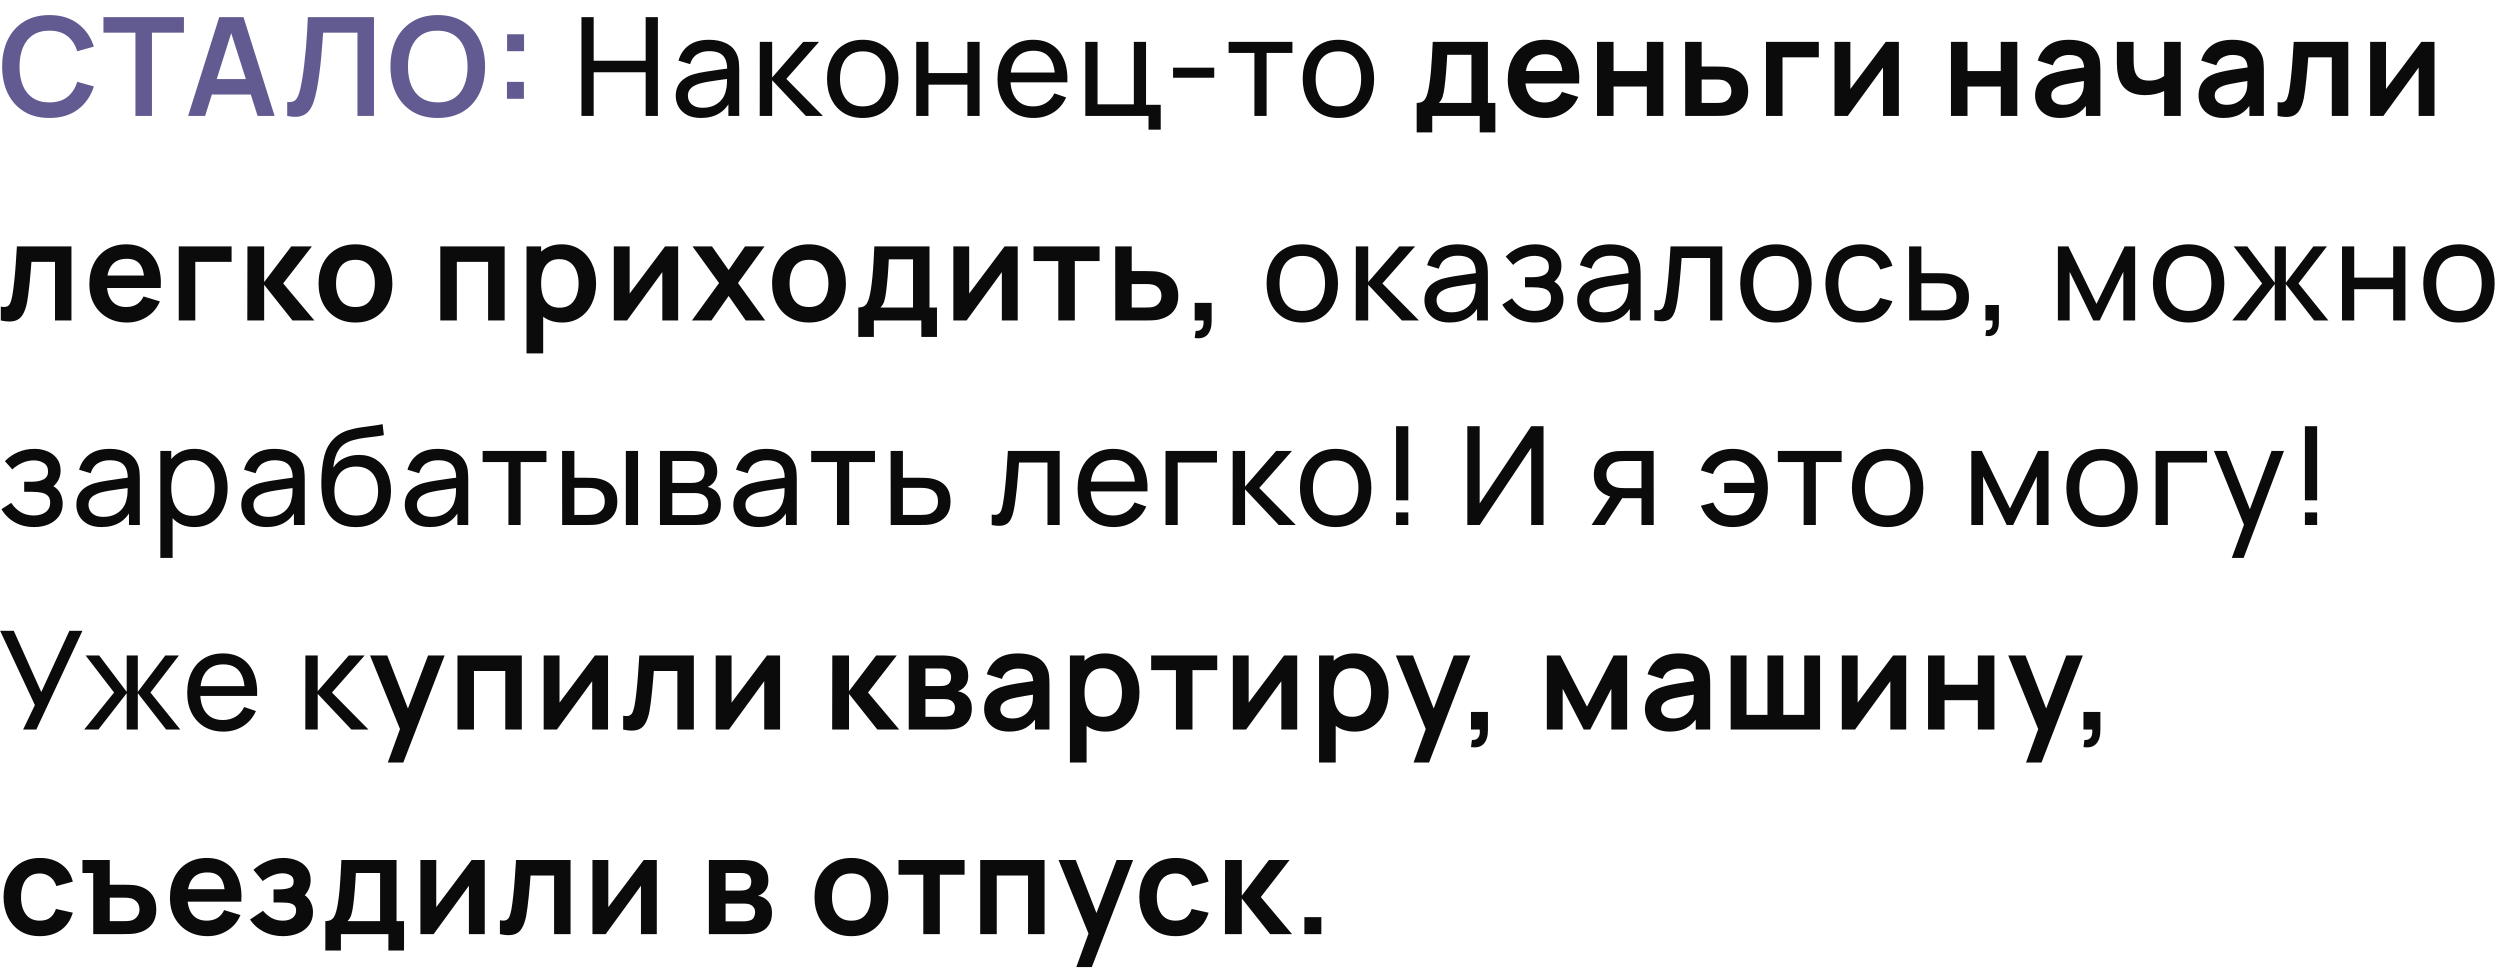 <?xml version="1.0" encoding="UTF-8"?> <svg xmlns="http://www.w3.org/2000/svg" width="110" height="43" viewBox="0 0 110 43" fill="none"> <path d="M2.175 5.191C1.74 5.191 1.368 5.097 1.058 4.908C0.748 4.716 0.51 4.451 0.343 4.111C0.178 3.771 0.095 3.376 0.095 2.927C0.095 2.479 0.178 2.084 0.343 1.744C0.51 1.404 0.748 1.139 1.058 0.95C1.368 0.759 1.74 0.663 2.175 0.663C2.676 0.663 3.094 0.789 3.428 1.041C3.762 1.29 3.996 1.627 4.131 2.052L3.398 2.254C3.313 1.971 3.169 1.749 2.966 1.59C2.763 1.429 2.499 1.349 2.175 1.349C1.883 1.349 1.64 1.414 1.444 1.545C1.251 1.676 1.105 1.86 1.007 2.097C0.91 2.333 0.861 2.609 0.859 2.927C0.859 3.245 0.907 3.523 1.004 3.761C1.102 3.996 1.249 4.179 1.444 4.31C1.64 4.441 1.883 4.506 2.175 4.506C2.499 4.506 2.763 4.426 2.966 4.265C3.169 4.104 3.313 3.882 3.398 3.601L4.131 3.803C3.996 4.227 3.762 4.566 3.428 4.817C3.094 5.067 2.676 5.191 2.175 5.191ZM5.959 5.101V1.436H4.552V0.754H8.093V1.436H6.686V5.101H5.959ZM8.277 5.101L9.647 0.754H10.713L12.083 5.101H11.335L10.091 1.201H10.254L9.025 5.101H8.277ZM9.04 4.159V3.48H11.323V4.159H9.04ZM12.637 5.101V4.491C12.733 4.497 12.815 4.49 12.881 4.47C12.947 4.448 13.003 4.407 13.047 4.346C13.093 4.284 13.134 4.196 13.168 4.084C13.202 3.969 13.235 3.825 13.267 3.652C13.314 3.404 13.352 3.147 13.382 2.879C13.414 2.609 13.441 2.345 13.464 2.085C13.486 1.824 13.503 1.578 13.515 1.349C13.527 1.119 13.537 0.921 13.545 0.754H16.455V5.101H15.728V1.436H14.218C14.208 1.571 14.196 1.734 14.182 1.925C14.17 2.114 14.153 2.32 14.131 2.541C14.111 2.762 14.085 2.992 14.052 3.229C14.022 3.467 13.985 3.7 13.941 3.93C13.9 4.139 13.852 4.327 13.796 4.494C13.739 4.659 13.664 4.796 13.569 4.905C13.477 5.011 13.355 5.083 13.204 5.119C13.055 5.155 12.866 5.149 12.637 5.101ZM19.26 5.191C18.826 5.191 18.453 5.097 18.143 4.908C17.834 4.716 17.595 4.451 17.428 4.111C17.263 3.771 17.18 3.376 17.18 2.927C17.18 2.479 17.263 2.084 17.428 1.744C17.595 1.404 17.834 1.139 18.143 0.95C18.453 0.759 18.826 0.663 19.26 0.663C19.695 0.663 20.067 0.759 20.377 0.95C20.689 1.139 20.928 1.404 21.093 1.744C21.26 2.084 21.343 2.479 21.343 2.927C21.343 3.376 21.26 3.771 21.093 4.111C20.928 4.451 20.689 4.716 20.377 4.908C20.067 5.097 19.695 5.191 19.26 5.191ZM19.26 4.506C19.552 4.508 19.795 4.444 19.988 4.313C20.183 4.182 20.329 3.998 20.425 3.761C20.524 3.523 20.573 3.245 20.573 2.927C20.573 2.609 20.524 2.334 20.425 2.1C20.329 1.865 20.183 1.682 19.988 1.551C19.795 1.42 19.552 1.353 19.26 1.349C18.968 1.347 18.726 1.411 18.533 1.542C18.34 1.673 18.194 1.857 18.095 2.094C17.999 2.332 17.95 2.609 17.95 2.927C17.95 3.245 17.999 3.522 18.095 3.758C18.192 3.991 18.337 4.173 18.53 4.304C18.725 4.435 18.968 4.502 19.26 4.506ZM22.306 4.346V3.601H23.052V4.346H22.306ZM22.312 2.254V1.509H23.058V2.254H22.312Z" fill="#615B92"></path> <path d="M25.584 5.101V0.754H26.122V2.671H28.41V0.754H28.947V5.101H28.41V3.181H26.122V5.101H25.584ZM30.841 5.191C30.598 5.191 30.393 5.147 30.229 5.059C30.066 4.968 29.942 4.849 29.857 4.702C29.775 4.555 29.733 4.394 29.733 4.219C29.733 4.048 29.766 3.9 29.83 3.776C29.896 3.649 29.989 3.544 30.108 3.462C30.227 3.377 30.368 3.311 30.533 3.263C30.688 3.22 30.861 3.184 31.053 3.154C31.246 3.122 31.441 3.092 31.638 3.066C31.835 3.04 32.02 3.015 32.191 2.991L31.997 3.103C32.003 2.813 31.945 2.598 31.822 2.46C31.702 2.321 31.492 2.251 31.195 2.251C30.997 2.251 30.824 2.297 30.675 2.387C30.528 2.476 30.425 2.621 30.364 2.822L29.854 2.668C29.933 2.382 30.085 2.158 30.31 1.995C30.535 1.832 30.832 1.75 31.201 1.75C31.496 1.75 31.75 1.804 31.961 1.91C32.175 2.015 32.327 2.174 32.42 2.387C32.466 2.488 32.495 2.597 32.508 2.716C32.52 2.833 32.526 2.956 32.526 3.084V5.101H32.049V4.319L32.16 4.391C32.038 4.655 31.866 4.854 31.644 4.989C31.425 5.124 31.157 5.191 30.841 5.191ZM30.923 4.742C31.116 4.742 31.283 4.707 31.424 4.639C31.567 4.569 31.681 4.477 31.768 4.364C31.855 4.25 31.911 4.125 31.937 3.99C31.967 3.889 31.983 3.778 31.985 3.655C31.989 3.53 31.991 3.435 31.991 3.368L32.178 3.45C32.003 3.474 31.831 3.497 31.662 3.519C31.493 3.541 31.333 3.565 31.182 3.592C31.032 3.616 30.896 3.645 30.775 3.679C30.686 3.707 30.603 3.743 30.524 3.788C30.448 3.832 30.386 3.889 30.337 3.96C30.291 4.028 30.268 4.114 30.268 4.216C30.268 4.305 30.29 4.389 30.334 4.47C30.38 4.55 30.451 4.616 30.546 4.666C30.642 4.716 30.768 4.742 30.923 4.742ZM33.428 5.101L33.431 1.841H33.975V3.41L35.342 1.841H36.039L34.599 3.471L36.208 5.101H35.457L33.975 3.531V5.101H33.428ZM37.959 5.191C37.635 5.191 37.355 5.118 37.12 4.971C36.886 4.824 36.706 4.621 36.58 4.361C36.453 4.102 36.389 3.804 36.389 3.468C36.389 3.126 36.454 2.826 36.583 2.568C36.712 2.311 36.894 2.11 37.129 1.968C37.364 1.823 37.641 1.75 37.959 1.75C38.285 1.75 38.566 1.824 38.801 1.971C39.037 2.115 39.217 2.318 39.342 2.577C39.468 2.835 39.532 3.132 39.532 3.468C39.532 3.808 39.468 4.108 39.342 4.367C39.215 4.625 39.034 4.827 38.798 4.974C38.563 5.119 38.283 5.191 37.959 5.191ZM37.959 4.681C38.297 4.681 38.549 4.569 38.714 4.343C38.879 4.118 38.961 3.826 38.961 3.468C38.961 3.099 38.878 2.807 38.711 2.589C38.544 2.37 38.293 2.26 37.959 2.26C37.732 2.26 37.545 2.312 37.398 2.414C37.251 2.517 37.141 2.659 37.069 2.84C36.996 3.021 36.96 3.23 36.96 3.468C36.96 3.834 37.044 4.128 37.214 4.349C37.383 4.571 37.631 4.681 37.959 4.681ZM40.314 5.101V1.841H40.852V3.214H42.566V1.841H43.103V5.101H42.566V3.724H40.852V5.101H40.314ZM45.482 5.191C45.163 5.191 44.883 5.121 44.643 4.98C44.406 4.837 44.221 4.639 44.088 4.385C43.955 4.13 43.889 3.832 43.889 3.492C43.889 3.136 43.954 2.828 44.085 2.568C44.216 2.307 44.398 2.105 44.631 1.964C44.867 1.822 45.142 1.75 45.458 1.75C45.786 1.75 46.065 1.826 46.294 1.977C46.526 2.127 46.699 2.343 46.814 2.623C46.93 2.902 46.981 3.235 46.965 3.622H46.421V3.429C46.415 3.028 46.334 2.729 46.177 2.532C46.02 2.333 45.786 2.233 45.476 2.233C45.144 2.233 44.892 2.34 44.719 2.553C44.546 2.766 44.459 3.072 44.459 3.471C44.459 3.855 44.546 4.153 44.719 4.364C44.892 4.576 45.138 4.681 45.458 4.681C45.674 4.681 45.861 4.632 46.02 4.533C46.179 4.435 46.303 4.293 46.394 4.108L46.91 4.286C46.783 4.574 46.592 4.797 46.337 4.956C46.083 5.113 45.798 5.191 45.482 5.191ZM44.278 3.622V3.19H46.687V3.622H44.278ZM50.535 5.705V5.101H47.754V1.841H48.292V4.591H49.889V1.841H50.426V4.612H51.072V5.705H50.535ZM51.615 3.419V2.976H53.426V3.419H51.615ZM55.194 5.101V2.33H54.059V1.841H56.867V2.33H55.731V5.101H55.194ZM58.888 5.191C58.564 5.191 58.285 5.118 58.049 4.971C57.816 4.824 57.636 4.621 57.509 4.361C57.382 4.102 57.319 3.804 57.319 3.468C57.319 3.126 57.383 2.826 57.512 2.568C57.641 2.311 57.823 2.11 58.058 1.968C58.294 1.823 58.57 1.75 58.888 1.75C59.214 1.75 59.495 1.824 59.73 1.971C59.966 2.115 60.146 2.318 60.271 2.577C60.398 2.835 60.461 3.132 60.461 3.468C60.461 3.808 60.398 4.108 60.271 4.367C60.144 4.625 59.963 4.827 59.727 4.974C59.492 5.119 59.212 5.191 58.888 5.191ZM58.888 4.681C59.226 4.681 59.478 4.569 59.643 4.343C59.808 4.118 59.89 3.826 59.89 3.468C59.89 3.099 59.807 2.807 59.64 2.589C59.473 2.37 59.222 2.26 58.888 2.26C58.661 2.26 58.474 2.312 58.327 2.414C58.18 2.517 58.07 2.659 57.998 2.84C57.925 3.021 57.889 3.23 57.889 3.468C57.889 3.834 57.974 4.128 58.143 4.349C58.312 4.571 58.56 4.681 58.888 4.681ZM62.334 5.825V4.53C62.511 4.53 62.637 4.47 62.712 4.349C62.786 4.228 62.845 4.019 62.89 3.721C62.918 3.544 62.941 3.357 62.959 3.16C62.977 2.963 62.992 2.754 63.004 2.535C63.018 2.316 63.031 2.084 63.041 1.841H65.468V4.53H65.796V5.825H65.108V5.101H63.019V5.825H62.334ZM63.309 4.53H64.743V2.411H63.678C63.671 2.532 63.664 2.656 63.656 2.783C63.648 2.907 63.639 3.032 63.629 3.157C63.619 3.282 63.608 3.401 63.596 3.516C63.586 3.629 63.574 3.733 63.56 3.83C63.538 3.999 63.511 4.138 63.478 4.247C63.446 4.355 63.39 4.45 63.309 4.53ZM68.005 5.191C67.675 5.191 67.385 5.12 67.135 4.977C66.886 4.834 66.691 4.636 66.55 4.382C66.411 4.129 66.342 3.837 66.342 3.507C66.342 3.151 66.41 2.842 66.547 2.58C66.684 2.317 66.874 2.112 67.117 1.968C67.361 1.823 67.643 1.75 67.963 1.75C68.301 1.75 68.588 1.83 68.823 1.989C69.06 2.146 69.237 2.368 69.351 2.656C69.466 2.944 69.509 3.283 69.481 3.673H68.76V3.407C68.757 3.053 68.695 2.795 68.572 2.632C68.45 2.469 68.256 2.387 67.993 2.387C67.695 2.387 67.474 2.48 67.329 2.665C67.184 2.848 67.111 3.117 67.111 3.471C67.111 3.801 67.184 4.056 67.329 4.238C67.474 4.419 67.685 4.509 67.963 4.509C68.142 4.509 68.296 4.47 68.424 4.391C68.555 4.311 68.656 4.195 68.726 4.044L69.445 4.262C69.32 4.555 69.127 4.784 68.865 4.947C68.606 5.11 68.319 5.191 68.005 5.191ZM66.882 3.673V3.124H69.125V3.673H66.882ZM70.269 5.101V1.841H70.997V3.127H72.461V1.841H73.188V5.101H72.461V3.809H70.997V5.101H70.269ZM74.149 5.101L74.145 1.841H74.873V2.927H75.459C75.549 2.927 75.651 2.929 75.763 2.933C75.878 2.937 75.974 2.947 76.05 2.961C76.233 3.001 76.389 3.065 76.518 3.154C76.649 3.242 76.749 3.358 76.817 3.501C76.885 3.644 76.92 3.816 76.92 4.017C76.92 4.305 76.845 4.535 76.696 4.708C76.549 4.879 76.342 4.996 76.074 5.059C75.994 5.077 75.895 5.089 75.779 5.095C75.664 5.099 75.56 5.101 75.468 5.101H74.149ZM74.873 4.53H75.531C75.575 4.53 75.625 4.528 75.679 4.524C75.733 4.52 75.786 4.511 75.836 4.497C75.927 4.473 76.006 4.419 76.074 4.334C76.145 4.248 76.18 4.142 76.18 4.017C76.18 3.886 76.145 3.779 76.074 3.694C76.004 3.61 75.918 3.554 75.815 3.528C75.769 3.516 75.72 3.508 75.67 3.504C75.62 3.5 75.573 3.498 75.531 3.498H74.873V4.53ZM77.704 5.101V1.841H80.028V2.523H78.431V5.101H77.704ZM83.55 1.841V5.101H82.853V2.973L81.302 5.101H80.719V1.841H81.416V3.915L82.974 1.841H83.55ZM85.842 5.101V1.841H86.57V3.127H88.034V1.841H88.761V5.101H88.034V3.809H86.57V5.101H85.842ZM90.636 5.191C90.401 5.191 90.201 5.147 90.038 5.059C89.876 4.968 89.752 4.848 89.667 4.699C89.585 4.55 89.543 4.386 89.543 4.207C89.543 4.05 89.57 3.909 89.622 3.785C89.674 3.658 89.755 3.549 89.863 3.459C89.972 3.366 90.113 3.291 90.286 3.232C90.417 3.19 90.57 3.152 90.745 3.118C90.922 3.083 91.113 3.052 91.318 3.024C91.526 2.994 91.742 2.962 91.967 2.927L91.708 3.075C91.71 2.85 91.659 2.684 91.557 2.577C91.454 2.471 91.281 2.417 91.038 2.417C90.891 2.417 90.749 2.451 90.612 2.52C90.475 2.588 90.38 2.706 90.325 2.873L89.661 2.665C89.742 2.389 89.895 2.168 90.12 2.001C90.347 1.834 90.653 1.75 91.038 1.75C91.327 1.75 91.582 1.797 91.801 1.892C92.023 1.987 92.187 2.142 92.293 2.357C92.352 2.472 92.387 2.589 92.399 2.71C92.411 2.829 92.417 2.959 92.417 3.099V5.101H91.78V4.394L91.886 4.509C91.739 4.745 91.567 4.918 91.37 5.028C91.174 5.137 90.93 5.191 90.636 5.191ZM90.781 4.612C90.946 4.612 91.087 4.583 91.204 4.524C91.32 4.466 91.413 4.394 91.481 4.31C91.552 4.225 91.599 4.146 91.623 4.071C91.662 3.979 91.683 3.873 91.687 3.755C91.693 3.634 91.696 3.536 91.696 3.462L91.919 3.528C91.7 3.562 91.512 3.593 91.355 3.619C91.198 3.645 91.063 3.67 90.95 3.694C90.837 3.716 90.738 3.741 90.651 3.77C90.567 3.8 90.495 3.835 90.437 3.875C90.379 3.916 90.333 3.962 90.301 4.014C90.271 4.066 90.256 4.128 90.256 4.198C90.256 4.279 90.276 4.35 90.316 4.413C90.356 4.473 90.415 4.521 90.491 4.557C90.57 4.594 90.666 4.612 90.781 4.612ZM95.222 5.101V4.005C95.11 4.061 94.981 4.106 94.836 4.138C94.693 4.17 94.543 4.186 94.386 4.186C94.05 4.186 93.782 4.111 93.58 3.96C93.381 3.809 93.252 3.59 93.194 3.302C93.176 3.219 93.163 3.134 93.155 3.045C93.149 2.955 93.145 2.873 93.143 2.801C93.143 2.726 93.143 2.67 93.143 2.632V1.841H93.879V2.632C93.879 2.676 93.881 2.741 93.885 2.828C93.889 2.912 93.9 2.997 93.918 3.081C93.957 3.242 94.026 3.36 94.127 3.435C94.227 3.509 94.371 3.546 94.558 3.546C94.703 3.546 94.831 3.527 94.942 3.489C95.052 3.451 95.146 3.402 95.222 3.344V1.841H95.953V5.101H95.222ZM97.829 5.191C97.593 5.191 97.394 5.147 97.231 5.059C97.068 4.968 96.944 4.848 96.86 4.699C96.777 4.55 96.736 4.386 96.736 4.207C96.736 4.05 96.762 3.909 96.814 3.785C96.867 3.658 96.947 3.549 97.056 3.459C97.165 3.366 97.305 3.291 97.479 3.232C97.609 3.19 97.762 3.152 97.937 3.118C98.115 3.083 98.306 3.052 98.511 3.024C98.718 2.994 98.934 2.962 99.16 2.927L98.9 3.075C98.902 2.85 98.852 2.684 98.749 2.577C98.647 2.471 98.474 2.417 98.23 2.417C98.083 2.417 97.941 2.451 97.805 2.52C97.668 2.588 97.572 2.706 97.518 2.873L96.854 2.665C96.934 2.389 97.087 2.168 97.312 2.001C97.54 1.834 97.846 1.75 98.23 1.75C98.52 1.75 98.775 1.797 98.994 1.892C99.215 1.987 99.379 2.142 99.486 2.357C99.544 2.472 99.579 2.589 99.592 2.71C99.604 2.829 99.61 2.959 99.61 3.099V5.101H98.973V4.394L99.078 4.509C98.931 4.745 98.76 4.918 98.562 5.028C98.367 5.137 98.123 5.191 97.829 5.191ZM97.974 4.612C98.139 4.612 98.279 4.583 98.396 4.524C98.513 4.466 98.606 4.394 98.674 4.31C98.744 4.225 98.792 4.146 98.816 4.071C98.854 3.979 98.875 3.873 98.879 3.755C98.885 3.634 98.888 3.536 98.888 3.462L99.112 3.528C98.892 3.562 98.704 3.593 98.547 3.619C98.39 3.645 98.255 3.67 98.143 3.694C98.03 3.716 97.93 3.741 97.844 3.77C97.759 3.8 97.688 3.835 97.629 3.875C97.571 3.916 97.526 3.962 97.494 4.014C97.463 4.066 97.448 4.128 97.448 4.198C97.448 4.279 97.469 4.35 97.509 4.413C97.549 4.473 97.607 4.521 97.684 4.557C97.762 4.594 97.859 4.612 97.974 4.612ZM100.214 5.101V4.491C100.333 4.513 100.425 4.511 100.489 4.485C100.554 4.457 100.602 4.405 100.634 4.328C100.666 4.252 100.694 4.15 100.719 4.023C100.751 3.844 100.779 3.638 100.803 3.404C100.829 3.171 100.851 2.921 100.869 2.656C100.89 2.39 100.908 2.118 100.924 1.841H103.324V5.101H102.599V2.523H101.564C101.554 2.654 101.542 2.801 101.528 2.964C101.513 3.125 101.498 3.288 101.482 3.453C101.466 3.618 101.448 3.775 101.428 3.924C101.41 4.07 101.391 4.196 101.371 4.301C101.324 4.536 101.258 4.723 101.171 4.859C101.087 4.996 100.968 5.084 100.815 5.122C100.662 5.162 100.462 5.155 100.214 5.101ZM107.118 1.841V5.101H106.421V2.973L104.869 5.101H104.286V1.841H104.984V3.915L106.541 1.841H107.118ZM0.035 14.101V13.491C0.154 13.513 0.245 13.511 0.309 13.485C0.374 13.457 0.422 13.405 0.454 13.328C0.487 13.252 0.515 13.15 0.539 13.023C0.571 12.844 0.599 12.638 0.623 12.404C0.65 12.171 0.672 11.921 0.69 11.656C0.71 11.39 0.728 11.118 0.744 10.841H3.144V14.101H2.42V11.523H1.384C1.374 11.654 1.362 11.801 1.348 11.964C1.334 12.125 1.319 12.288 1.303 12.453C1.287 12.618 1.268 12.775 1.248 12.924C1.23 13.07 1.211 13.196 1.191 13.301C1.145 13.536 1.078 13.723 0.992 13.859C0.907 13.996 0.788 14.084 0.636 14.122C0.483 14.162 0.282 14.155 0.035 14.101ZM5.595 14.191C5.265 14.191 4.975 14.12 4.726 13.977C4.476 13.834 4.281 13.636 4.14 13.382C4.001 13.129 3.932 12.837 3.932 12.507C3.932 12.151 4 11.842 4.137 11.58C4.274 11.317 4.464 11.112 4.707 10.967C4.951 10.823 5.233 10.75 5.553 10.75C5.891 10.75 6.177 10.83 6.413 10.989C6.65 11.146 6.826 11.368 6.941 11.656C7.056 11.944 7.099 12.283 7.071 12.673H6.35V12.407C6.348 12.053 6.285 11.795 6.162 11.632C6.04 11.469 5.846 11.387 5.583 11.387C5.285 11.387 5.064 11.48 4.919 11.665C4.774 11.848 4.701 12.117 4.701 12.471C4.701 12.801 4.774 13.056 4.919 13.238C5.064 13.419 5.275 13.509 5.553 13.509C5.732 13.509 5.886 13.47 6.014 13.392C6.145 13.311 6.246 13.195 6.316 13.044L7.035 13.262C6.91 13.556 6.717 13.784 6.455 13.947C6.196 14.11 5.909 14.191 5.595 14.191ZM4.472 12.673V12.124H6.715V12.673H4.472ZM7.865 14.101V10.841H10.19V11.523H8.593V14.101H7.865ZM10.881 14.101L10.887 10.841H11.623V12.41L12.816 10.841H13.724L12.459 12.471L13.833 14.101H12.87L11.623 12.531V14.101H10.881ZM15.637 14.191C15.311 14.191 15.026 14.118 14.783 13.971C14.539 13.824 14.35 13.622 14.215 13.364C14.082 13.105 14.016 12.807 14.016 12.471C14.016 12.129 14.084 11.829 14.221 11.571C14.358 11.314 14.548 11.112 14.792 10.967C15.035 10.823 15.317 10.75 15.637 10.75C15.965 10.75 16.251 10.824 16.494 10.97C16.738 11.117 16.927 11.321 17.062 11.58C17.197 11.838 17.264 12.135 17.264 12.471C17.264 12.809 17.195 13.108 17.059 13.367C16.924 13.625 16.735 13.827 16.491 13.974C16.248 14.119 15.963 14.191 15.637 14.191ZM15.637 13.509C15.927 13.509 16.142 13.413 16.283 13.219C16.424 13.026 16.494 12.777 16.494 12.471C16.494 12.155 16.423 11.903 16.28 11.716C16.137 11.527 15.923 11.432 15.637 11.432C15.442 11.432 15.281 11.477 15.154 11.565C15.029 11.652 14.937 11.774 14.876 11.93C14.816 12.085 14.786 12.265 14.786 12.471C14.786 12.787 14.857 13.039 15 13.229C15.145 13.416 15.357 13.509 15.637 13.509ZM19.373 14.101V10.841H22.205V14.101H21.477V11.523H20.101V14.101H19.373ZM24.74 14.191C24.422 14.191 24.155 14.116 23.94 13.965C23.724 13.814 23.562 13.609 23.454 13.349C23.345 13.088 23.291 12.795 23.291 12.471C23.291 12.143 23.345 11.849 23.454 11.589C23.562 11.33 23.721 11.126 23.931 10.977C24.142 10.826 24.402 10.75 24.712 10.75C25.02 10.75 25.287 10.826 25.512 10.977C25.74 11.126 25.916 11.33 26.041 11.589C26.165 11.847 26.228 12.141 26.228 12.471C26.228 12.797 26.166 13.09 26.044 13.349C25.921 13.609 25.748 13.814 25.524 13.965C25.301 14.116 25.039 14.191 24.74 14.191ZM23.167 15.55V10.841H23.81V13.129H23.9V15.55H23.167ZM24.628 13.539C24.817 13.539 24.973 13.492 25.096 13.398C25.218 13.303 25.309 13.175 25.367 13.014C25.428 12.851 25.458 12.67 25.458 12.471C25.458 12.274 25.428 12.095 25.367 11.934C25.307 11.771 25.213 11.642 25.087 11.547C24.96 11.45 24.799 11.402 24.604 11.402C24.419 11.402 24.268 11.447 24.151 11.538C24.034 11.627 23.948 11.751 23.891 11.912C23.837 12.071 23.81 12.258 23.81 12.471C23.81 12.682 23.837 12.868 23.891 13.029C23.948 13.19 24.035 13.316 24.154 13.406C24.275 13.495 24.433 13.539 24.628 13.539ZM29.839 10.841V14.101H29.142V11.973L27.59 14.101H27.008V10.841H27.705V12.915L29.263 10.841H29.839ZM30.445 14.101L31.638 12.453L30.47 10.841H31.327L32.06 11.882L32.782 10.841H33.639L32.471 12.453L33.669 14.101H32.812L32.06 13.023L31.303 14.101H30.445ZM35.593 14.191C35.267 14.191 34.983 14.118 34.739 13.971C34.495 13.824 34.306 13.622 34.172 13.364C34.039 13.105 33.972 12.807 33.972 12.471C33.972 12.129 34.041 11.829 34.178 11.571C34.314 11.314 34.505 11.112 34.748 10.967C34.992 10.823 35.273 10.75 35.593 10.75C35.921 10.75 36.207 10.824 36.45 10.97C36.694 11.117 36.883 11.321 37.018 11.58C37.153 11.838 37.22 12.135 37.22 12.471C37.22 12.809 37.152 13.108 37.015 13.367C36.88 13.625 36.691 13.827 36.447 13.974C36.204 14.119 35.919 14.191 35.593 14.191ZM35.593 13.509C35.883 13.509 36.098 13.413 36.239 13.219C36.38 13.026 36.45 12.777 36.45 12.471C36.45 12.155 36.379 11.903 36.236 11.716C36.093 11.527 35.879 11.432 35.593 11.432C35.398 11.432 35.237 11.477 35.11 11.565C34.986 11.652 34.893 11.774 34.833 11.93C34.772 12.085 34.742 12.265 34.742 12.471C34.742 12.787 34.813 13.039 34.956 13.229C35.101 13.416 35.313 13.509 35.593 13.509ZM37.765 14.825V13.53C37.942 13.53 38.068 13.47 38.142 13.349C38.216 13.229 38.276 13.019 38.32 12.721C38.348 12.544 38.371 12.357 38.389 12.16C38.408 11.963 38.423 11.754 38.435 11.535C38.449 11.316 38.461 11.084 38.471 10.841H40.898V13.53H41.227V14.825H40.539V14.101H38.45V14.825H37.765ZM38.74 13.53H40.173V11.411H39.108C39.102 11.532 39.095 11.656 39.087 11.783C39.079 11.907 39.07 12.032 39.06 12.157C39.05 12.282 39.038 12.401 39.026 12.516C39.016 12.629 39.004 12.733 38.99 12.83C38.968 12.999 38.941 13.138 38.909 13.247C38.877 13.355 38.82 13.45 38.74 13.53ZM44.779 10.841V14.101H44.081V11.973L42.53 14.101H41.947V10.841H42.644V12.915L44.202 10.841H44.779ZM46.565 14.101V11.487H45.475V10.841H48.382V11.487H47.292V14.101H46.565ZM49.072 14.101L49.069 10.841H49.796V11.927H50.382C50.473 11.927 50.574 11.929 50.687 11.934C50.802 11.938 50.897 11.947 50.974 11.961C51.157 12.001 51.313 12.065 51.441 12.154C51.572 12.242 51.672 12.358 51.74 12.501C51.809 12.644 51.843 12.816 51.843 13.017C51.843 13.305 51.769 13.535 51.62 13.708C51.473 13.88 51.266 13.996 50.998 14.059C50.917 14.077 50.819 14.089 50.702 14.095C50.587 14.099 50.484 14.101 50.391 14.101H49.072ZM49.796 13.53H50.455C50.499 13.53 50.548 13.528 50.602 13.524C50.657 13.52 50.709 13.511 50.759 13.497C50.85 13.473 50.929 13.419 50.998 13.334C51.068 13.248 51.103 13.142 51.103 13.017C51.103 12.886 51.068 12.779 50.998 12.694C50.927 12.61 50.841 12.554 50.738 12.528C50.692 12.516 50.644 12.508 50.593 12.504C50.543 12.5 50.497 12.498 50.455 12.498H49.796V13.53ZM52.567 14.871L52.609 14.557C52.702 14.565 52.775 14.549 52.829 14.508C52.884 14.47 52.92 14.415 52.938 14.342C52.958 14.272 52.963 14.191 52.953 14.101H52.567V13.325H53.312V14.131C53.312 14.395 53.25 14.594 53.125 14.729C53 14.864 52.814 14.911 52.567 14.871ZM57.299 14.191C56.975 14.191 56.696 14.118 56.46 13.971C56.227 13.824 56.047 13.621 55.92 13.361C55.793 13.102 55.73 12.804 55.73 12.468C55.73 12.126 55.794 11.826 55.923 11.568C56.052 11.311 56.234 11.11 56.469 10.967C56.705 10.823 56.981 10.75 57.299 10.75C57.625 10.75 57.906 10.824 58.141 10.97C58.377 11.115 58.557 11.318 58.682 11.577C58.809 11.835 58.872 12.132 58.872 12.468C58.872 12.808 58.809 13.108 58.682 13.367C58.555 13.625 58.374 13.827 58.138 13.974C57.903 14.119 57.623 14.191 57.299 14.191ZM57.299 13.681C57.637 13.681 57.889 13.569 58.054 13.343C58.219 13.118 58.301 12.826 58.301 12.468C58.301 12.1 58.218 11.807 58.051 11.589C57.884 11.37 57.633 11.26 57.299 11.26C57.072 11.26 56.885 11.312 56.738 11.414C56.591 11.517 56.481 11.659 56.409 11.84C56.336 12.021 56.3 12.23 56.3 12.468C56.3 12.834 56.385 13.128 56.554 13.349C56.723 13.571 56.971 13.681 57.299 13.681ZM59.654 14.101L59.657 10.841H60.201V12.41L61.568 10.841H62.265L60.825 12.471L62.434 14.101H61.683L60.201 12.531V14.101H59.654ZM63.782 14.191C63.539 14.191 63.335 14.147 63.17 14.059C63.007 13.968 62.883 13.849 62.798 13.702C62.716 13.556 62.675 13.395 62.675 13.219C62.675 13.048 62.707 12.9 62.771 12.776C62.837 12.649 62.93 12.544 63.049 12.462C63.167 12.377 63.309 12.311 63.474 12.262C63.629 12.22 63.803 12.184 63.994 12.154C64.187 12.122 64.382 12.092 64.579 12.066C64.776 12.04 64.961 12.015 65.132 11.991L64.939 12.102C64.945 11.813 64.886 11.598 64.763 11.46C64.643 11.321 64.433 11.251 64.135 11.251C63.938 11.251 63.765 11.296 63.616 11.387C63.469 11.476 63.366 11.62 63.305 11.822L62.795 11.668C62.874 11.382 63.026 11.158 63.251 10.995C63.476 10.832 63.773 10.75 64.141 10.75C64.437 10.75 64.691 10.803 64.902 10.91C65.116 11.015 65.269 11.174 65.361 11.387C65.407 11.488 65.436 11.597 65.449 11.716C65.461 11.833 65.467 11.956 65.467 12.084V14.101H64.99V13.319L65.102 13.392C64.979 13.655 64.807 13.854 64.585 13.989C64.366 14.124 64.098 14.191 63.782 14.191ZM63.864 13.742C64.057 13.742 64.224 13.707 64.365 13.639C64.508 13.569 64.623 13.477 64.709 13.364C64.796 13.25 64.852 13.125 64.878 12.99C64.908 12.889 64.924 12.778 64.926 12.655C64.93 12.53 64.932 12.435 64.932 12.368L65.12 12.45C64.945 12.474 64.772 12.497 64.603 12.519C64.434 12.541 64.274 12.565 64.123 12.591C63.972 12.616 63.837 12.645 63.716 12.679C63.627 12.707 63.544 12.743 63.465 12.788C63.389 12.832 63.327 12.889 63.278 12.96C63.232 13.028 63.209 13.114 63.209 13.216C63.209 13.305 63.231 13.389 63.275 13.47C63.322 13.55 63.392 13.616 63.486 13.666C63.583 13.716 63.709 13.742 63.864 13.742ZM67.54 14.191C67.219 14.191 66.934 14.122 66.686 13.983C66.439 13.842 66.243 13.649 66.101 13.403L66.529 13.126C66.648 13.305 66.79 13.443 66.955 13.539C67.12 13.634 67.308 13.681 67.519 13.681C67.741 13.681 67.917 13.631 68.048 13.53C68.178 13.428 68.244 13.29 68.244 13.117C68.244 12.988 68.212 12.889 68.147 12.821C68.083 12.752 67.99 12.705 67.87 12.679C67.749 12.653 67.605 12.64 67.438 12.64H67.1V12.196H67.435C67.646 12.196 67.818 12.162 67.951 12.094C68.084 12.025 68.15 11.908 68.15 11.743C68.15 11.574 68.088 11.451 67.963 11.375C67.84 11.296 67.693 11.257 67.522 11.257C67.341 11.257 67.168 11.296 67.003 11.372C66.838 11.447 66.696 11.541 66.578 11.656L66.252 11.29C66.421 11.117 66.615 10.985 66.834 10.892C67.055 10.797 67.296 10.75 67.556 10.75C67.765 10.75 67.956 10.787 68.129 10.862C68.304 10.934 68.443 11.042 68.546 11.185C68.65 11.326 68.703 11.498 68.703 11.701C68.703 11.874 68.662 12.028 68.582 12.163C68.501 12.298 68.383 12.415 68.226 12.516L68.205 12.326C68.337 12.358 68.447 12.418 68.534 12.504C68.622 12.588 68.688 12.689 68.73 12.806C68.772 12.923 68.793 13.044 68.793 13.171C68.793 13.384 68.737 13.568 68.624 13.72C68.513 13.871 68.364 13.988 68.174 14.071C67.985 14.151 67.774 14.191 67.54 14.191ZM70.503 14.191C70.26 14.191 70.055 14.147 69.89 14.059C69.727 13.968 69.604 13.849 69.519 13.702C69.437 13.556 69.395 13.395 69.395 13.219C69.395 13.048 69.428 12.9 69.492 12.776C69.558 12.649 69.651 12.544 69.77 12.462C69.888 12.377 70.03 12.311 70.195 12.262C70.35 12.22 70.523 12.184 70.715 12.154C70.908 12.122 71.103 12.092 71.3 12.066C71.497 12.04 71.681 12.015 71.853 11.991L71.659 12.102C71.665 11.813 71.607 11.598 71.484 11.46C71.364 11.321 71.154 11.251 70.856 11.251C70.659 11.251 70.486 11.296 70.337 11.387C70.19 11.476 70.087 11.62 70.026 11.822L69.516 11.668C69.595 11.382 69.747 11.158 69.972 10.995C70.197 10.832 70.494 10.75 70.862 10.75C71.158 10.75 71.412 10.803 71.623 10.91C71.836 11.015 71.989 11.174 72.082 11.387C72.128 11.488 72.157 11.597 72.169 11.716C72.182 11.833 72.188 11.956 72.188 12.084V14.101H71.711V13.319L71.822 13.392C71.7 13.655 71.528 13.854 71.306 13.989C71.087 14.124 70.819 14.191 70.503 14.191ZM70.585 13.742C70.778 13.742 70.945 13.707 71.086 13.639C71.229 13.569 71.343 13.477 71.43 13.364C71.516 13.25 71.573 13.125 71.599 12.99C71.629 12.889 71.645 12.778 71.647 12.655C71.651 12.53 71.653 12.435 71.653 12.368L71.841 12.45C71.665 12.474 71.493 12.497 71.324 12.519C71.155 12.541 70.995 12.565 70.844 12.591C70.693 12.616 70.558 12.645 70.437 12.679C70.348 12.707 70.265 12.743 70.186 12.788C70.11 12.832 70.047 12.889 69.999 12.96C69.953 13.028 69.93 13.114 69.93 13.216C69.93 13.305 69.952 13.389 69.996 13.47C70.042 13.55 70.113 13.616 70.207 13.666C70.304 13.716 70.43 13.742 70.585 13.742ZM72.791 14.101V13.639C72.912 13.661 73.004 13.657 73.066 13.627C73.13 13.595 73.178 13.539 73.208 13.461C73.24 13.38 73.266 13.28 73.286 13.159C73.321 12.968 73.35 12.755 73.374 12.519C73.4 12.284 73.423 12.026 73.443 11.746C73.466 11.465 73.486 11.163 73.504 10.841H75.783V14.101H75.246V11.351H73.993C73.981 11.536 73.966 11.726 73.948 11.921C73.931 12.117 73.914 12.307 73.896 12.492C73.878 12.675 73.858 12.846 73.836 13.005C73.816 13.162 73.793 13.298 73.769 13.413C73.731 13.61 73.678 13.768 73.609 13.886C73.541 14.003 73.442 14.079 73.314 14.113C73.185 14.149 73.011 14.145 72.791 14.101ZM78.14 14.191C77.816 14.191 77.536 14.118 77.301 13.971C77.067 13.824 76.887 13.621 76.76 13.361C76.634 13.102 76.57 12.804 76.57 12.468C76.57 12.126 76.635 11.826 76.763 11.568C76.892 11.311 77.074 11.11 77.31 10.967C77.545 10.823 77.822 10.75 78.14 10.75C78.466 10.75 78.747 10.824 78.982 10.97C79.218 11.115 79.398 11.318 79.522 11.577C79.649 11.835 79.713 12.132 79.713 12.468C79.713 12.808 79.649 13.108 79.522 13.367C79.396 13.625 79.215 13.827 78.979 13.974C78.744 14.119 78.464 14.191 78.14 14.191ZM78.14 13.681C78.478 13.681 78.73 13.569 78.895 13.343C79.06 13.118 79.142 12.826 79.142 12.468C79.142 12.1 79.059 11.807 78.892 11.589C78.725 11.37 78.474 11.26 78.14 11.26C77.912 11.26 77.725 11.312 77.579 11.414C77.432 11.517 77.322 11.659 77.249 11.84C77.177 12.021 77.141 12.23 77.141 12.468C77.141 12.834 77.225 13.128 77.394 13.349C77.563 13.571 77.812 13.681 78.14 13.681ZM81.871 14.191C81.541 14.191 81.261 14.118 81.029 13.971C80.8 13.822 80.625 13.618 80.504 13.358C80.383 13.099 80.321 12.803 80.317 12.471C80.321 12.131 80.384 11.832 80.507 11.574C80.632 11.315 80.81 11.112 81.041 10.967C81.273 10.823 81.552 10.75 81.877 10.75C82.222 10.75 82.517 10.835 82.765 11.004C83.014 11.173 83.181 11.404 83.266 11.698L82.735 11.858C82.666 11.669 82.555 11.522 82.4 11.417C82.247 11.313 82.071 11.26 81.871 11.26C81.648 11.26 81.464 11.313 81.319 11.417C81.174 11.52 81.067 11.663 80.996 11.846C80.926 12.027 80.889 12.235 80.887 12.471C80.891 12.833 80.975 13.126 81.138 13.349C81.303 13.571 81.547 13.681 81.871 13.681C82.085 13.681 82.262 13.633 82.403 13.536C82.544 13.438 82.65 13.296 82.723 13.111L83.266 13.253C83.153 13.556 82.977 13.789 82.738 13.95C82.498 14.111 82.21 14.191 81.871 14.191ZM84.003 14.101L84 10.841H84.54V12.021H85.243C85.338 12.021 85.435 12.023 85.533 12.027C85.632 12.031 85.717 12.04 85.79 12.054C85.959 12.086 86.107 12.143 86.234 12.223C86.36 12.304 86.459 12.413 86.529 12.552C86.6 12.689 86.635 12.859 86.635 13.062C86.635 13.344 86.562 13.568 86.415 13.733C86.27 13.896 86.08 14.004 85.844 14.059C85.764 14.077 85.671 14.089 85.567 14.095C85.464 14.099 85.366 14.101 85.274 14.101H84.003ZM84.54 13.657H85.283C85.343 13.657 85.41 13.655 85.485 13.651C85.559 13.647 85.626 13.637 85.684 13.621C85.787 13.591 85.878 13.531 85.959 13.443C86.041 13.354 86.083 13.227 86.083 13.062C86.083 12.895 86.042 12.767 85.962 12.676C85.883 12.585 85.78 12.526 85.651 12.498C85.593 12.484 85.531 12.475 85.467 12.471C85.403 12.467 85.341 12.465 85.283 12.465H84.54V13.657ZM87.359 14.777L87.392 14.527C87.477 14.533 87.54 14.516 87.582 14.478C87.625 14.44 87.652 14.388 87.664 14.321C87.676 14.255 87.678 14.181 87.67 14.101H87.359V13.419H87.951V14.191C87.951 14.403 87.898 14.562 87.794 14.668C87.691 14.775 87.546 14.811 87.359 14.777ZM90.547 14.101V10.841H91.008L92.246 13.37L93.484 10.841H93.946V14.101H93.426V11.961L92.388 14.101H92.104L91.066 11.961V14.101H90.547ZM96.298 14.191C95.974 14.191 95.694 14.118 95.459 13.971C95.225 13.824 95.045 13.621 94.918 13.361C94.792 13.102 94.728 12.804 94.728 12.468C94.728 12.126 94.793 11.826 94.922 11.568C95.05 11.311 95.233 11.11 95.468 10.967C95.703 10.823 95.98 10.75 96.298 10.75C96.624 10.75 96.905 10.824 97.14 10.97C97.376 11.115 97.556 11.318 97.681 11.577C97.807 11.835 97.871 12.132 97.871 12.468C97.871 12.808 97.807 13.108 97.681 13.367C97.554 13.625 97.373 13.827 97.137 13.974C96.902 14.119 96.622 14.191 96.298 14.191ZM96.298 13.681C96.636 13.681 96.888 13.569 97.053 13.343C97.218 13.118 97.3 12.826 97.3 12.468C97.3 12.1 97.217 11.807 97.05 11.589C96.883 11.37 96.632 11.26 96.298 11.26C96.071 11.26 95.883 11.312 95.737 11.414C95.59 11.517 95.48 11.659 95.408 11.84C95.335 12.021 95.299 12.23 95.299 12.468C95.299 12.834 95.383 13.128 95.552 13.349C95.722 13.571 95.97 13.681 96.298 13.681ZM98.217 14.101L99.533 12.471L98.281 10.841H98.878L100.089 12.441V10.841H100.578V12.441L101.788 10.841H102.386L101.133 12.471L102.449 14.101H101.824L100.578 12.501V14.101H100.089V12.501L98.842 14.101H98.217ZM103.048 14.101V10.841H103.586V12.214H105.3V10.841H105.837V14.101H105.3V12.724H103.586V14.101H103.048ZM108.192 14.191C107.868 14.191 107.589 14.118 107.353 13.971C107.12 13.824 106.94 13.621 106.813 13.361C106.686 13.102 106.623 12.804 106.623 12.468C106.623 12.126 106.687 11.826 106.816 11.568C106.945 11.311 107.127 11.11 107.362 10.967C107.598 10.823 107.874 10.75 108.192 10.75C108.518 10.75 108.799 10.824 109.035 10.97C109.27 11.115 109.45 11.318 109.575 11.577C109.702 11.835 109.765 12.132 109.765 12.468C109.765 12.808 109.702 13.108 109.575 13.367C109.448 13.625 109.267 13.827 109.031 13.974C108.796 14.119 108.516 14.191 108.192 14.191ZM108.192 13.681C108.53 13.681 108.782 13.569 108.947 13.343C109.112 13.118 109.194 12.826 109.194 12.468C109.194 12.1 109.111 11.807 108.944 11.589C108.777 11.37 108.526 11.26 108.192 11.26C107.965 11.26 107.778 11.312 107.631 11.414C107.484 11.517 107.374 11.659 107.302 11.84C107.229 12.021 107.193 12.23 107.193 12.468C107.193 12.834 107.278 13.128 107.447 13.349C107.616 13.571 107.864 13.681 108.192 13.681ZM1.505 23.191C1.183 23.191 0.898 23.122 0.651 22.983C0.403 22.842 0.208 22.649 0.065 22.404L0.494 22.126C0.612 22.305 0.754 22.443 0.919 22.539C1.084 22.634 1.272 22.681 1.484 22.681C1.705 22.681 1.881 22.631 2.012 22.53C2.143 22.428 2.208 22.29 2.208 22.117C2.208 21.988 2.176 21.889 2.112 21.821C2.047 21.753 1.955 21.705 1.834 21.679C1.713 21.653 1.569 21.64 1.402 21.64H1.064V21.196H1.399C1.611 21.196 1.783 21.162 1.915 21.093C2.048 21.025 2.115 20.908 2.115 20.743C2.115 20.574 2.052 20.451 1.927 20.375C1.805 20.297 1.658 20.257 1.487 20.257C1.306 20.257 1.133 20.296 0.968 20.372C0.803 20.447 0.661 20.541 0.542 20.656L0.216 20.291C0.385 20.117 0.579 19.985 0.799 19.892C1.02 19.797 1.26 19.75 1.52 19.75C1.729 19.75 1.92 19.787 2.094 19.862C2.269 19.934 2.407 20.042 2.51 20.185C2.615 20.326 2.667 20.498 2.667 20.701C2.667 20.874 2.627 21.028 2.546 21.163C2.466 21.298 2.347 21.415 2.19 21.516L2.169 21.326C2.302 21.358 2.411 21.418 2.498 21.504C2.587 21.588 2.652 21.689 2.694 21.806C2.736 21.923 2.758 22.044 2.758 22.171C2.758 22.384 2.701 22.567 2.589 22.721C2.478 22.871 2.328 22.988 2.139 23.071C1.95 23.151 1.738 23.191 1.505 23.191ZM4.468 23.191C4.224 23.191 4.02 23.147 3.855 23.059C3.692 22.968 3.568 22.849 3.484 22.702C3.401 22.555 3.36 22.395 3.36 22.219C3.36 22.048 3.392 21.9 3.456 21.776C3.523 21.649 3.615 21.544 3.734 21.462C3.853 21.377 3.995 21.311 4.16 21.262C4.315 21.22 4.488 21.184 4.679 21.154C4.872 21.122 5.067 21.092 5.264 21.066C5.462 21.04 5.646 21.015 5.817 20.991L5.624 21.102C5.63 20.813 5.571 20.598 5.449 20.459C5.328 20.321 5.119 20.251 4.821 20.251C4.624 20.251 4.45 20.297 4.302 20.387C4.155 20.476 4.051 20.62 3.991 20.822L3.481 20.668C3.559 20.382 3.711 20.158 3.936 19.995C4.162 19.832 4.459 19.75 4.827 19.75C5.123 19.75 5.376 19.803 5.587 19.91C5.801 20.015 5.954 20.174 6.046 20.387C6.093 20.488 6.122 20.597 6.134 20.716C6.146 20.833 6.152 20.956 6.152 21.084V23.101H5.675V22.319L5.787 22.392C5.664 22.655 5.492 22.854 5.271 22.989C5.051 23.124 4.784 23.191 4.468 23.191ZM4.549 22.742C4.742 22.742 4.909 22.707 5.05 22.639C5.193 22.569 5.308 22.477 5.394 22.364C5.481 22.25 5.537 22.125 5.563 21.99C5.594 21.889 5.61 21.778 5.612 21.655C5.616 21.53 5.618 21.435 5.618 21.368L5.805 21.45C5.63 21.474 5.458 21.497 5.289 21.519C5.12 21.541 4.96 21.565 4.809 21.591C4.658 21.616 4.522 21.645 4.401 21.679C4.313 21.707 4.229 21.744 4.151 21.788C4.074 21.832 4.012 21.889 3.963 21.96C3.917 22.028 3.894 22.114 3.894 22.216C3.894 22.305 3.916 22.389 3.96 22.47C4.007 22.55 4.077 22.616 4.172 22.666C4.268 22.716 4.394 22.742 4.549 22.742ZM8.555 23.191C8.249 23.191 7.991 23.116 7.782 22.965C7.573 22.812 7.414 22.606 7.305 22.346C7.198 22.085 7.145 21.792 7.145 21.468C7.145 21.14 7.198 20.846 7.305 20.586C7.414 20.327 7.573 20.122 7.782 19.974C7.993 19.825 8.252 19.75 8.558 19.75C8.86 19.75 9.119 19.826 9.337 19.977C9.556 20.125 9.724 20.33 9.841 20.589C9.957 20.849 10.016 21.142 10.016 21.468C10.016 21.794 9.957 22.087 9.841 22.346C9.724 22.606 9.556 22.812 9.337 22.965C9.119 23.116 8.859 23.191 8.555 23.191ZM7.055 24.55V19.841H7.535V22.241H7.595V24.55H7.055ZM8.488 22.699C8.704 22.699 8.882 22.645 9.023 22.536C9.164 22.428 9.269 22.281 9.34 22.096C9.41 21.909 9.445 21.699 9.445 21.468C9.445 21.238 9.41 21.031 9.34 20.846C9.271 20.661 9.165 20.514 9.02 20.405C8.877 20.297 8.695 20.242 8.473 20.242C8.262 20.242 8.087 20.294 7.948 20.399C7.809 20.502 7.706 20.646 7.637 20.831C7.569 21.014 7.535 21.226 7.535 21.468C7.535 21.705 7.568 21.918 7.634 22.105C7.703 22.29 7.807 22.436 7.948 22.542C8.089 22.647 8.269 22.699 8.488 22.699ZM11.725 23.191C11.482 23.191 11.277 23.147 11.112 23.059C10.949 22.968 10.825 22.849 10.741 22.702C10.658 22.555 10.617 22.395 10.617 22.219C10.617 22.048 10.649 21.9 10.714 21.776C10.78 21.649 10.873 21.544 10.992 21.462C11.11 21.377 11.252 21.311 11.417 21.262C11.572 21.22 11.745 21.184 11.936 21.154C12.13 21.122 12.325 21.092 12.522 21.066C12.719 21.04 12.903 21.015 13.074 20.991L12.881 21.102C12.887 20.813 12.829 20.598 12.706 20.459C12.585 20.321 12.376 20.251 12.078 20.251C11.881 20.251 11.708 20.297 11.559 20.387C11.412 20.476 11.308 20.62 11.248 20.822L10.738 20.668C10.816 20.382 10.968 20.158 11.194 19.995C11.419 19.832 11.716 19.75 12.084 19.75C12.38 19.75 12.634 19.803 12.845 19.91C13.058 20.015 13.211 20.174 13.304 20.387C13.35 20.488 13.379 20.597 13.391 20.716C13.403 20.833 13.409 20.956 13.409 21.084V23.101H12.932V22.319L13.044 22.392C12.921 22.655 12.749 22.854 12.528 22.989C12.309 23.124 12.041 23.191 11.725 23.191ZM11.806 22.742C12 22.742 12.167 22.707 12.308 22.639C12.45 22.569 12.565 22.477 12.652 22.364C12.738 22.25 12.795 22.125 12.821 21.99C12.851 21.889 12.867 21.778 12.869 21.655C12.873 21.53 12.875 21.435 12.875 21.368L13.062 21.45C12.887 21.474 12.715 21.497 12.546 21.519C12.377 21.541 12.217 21.565 12.066 21.591C11.915 21.616 11.779 21.645 11.659 21.679C11.57 21.707 11.486 21.744 11.408 21.788C11.332 21.832 11.269 21.889 11.221 21.96C11.175 22.028 11.152 22.114 11.152 22.216C11.152 22.305 11.174 22.389 11.218 22.47C11.264 22.55 11.335 22.616 11.429 22.666C11.526 22.716 11.652 22.742 11.806 22.742ZM15.64 23.194C15.332 23.192 15.07 23.126 14.852 22.995C14.635 22.862 14.466 22.668 14.345 22.413C14.224 22.157 14.157 21.844 14.143 21.474C14.135 21.303 14.137 21.115 14.149 20.909C14.163 20.704 14.185 20.507 14.215 20.318C14.248 20.128 14.288 19.973 14.336 19.85C14.39 19.703 14.467 19.567 14.566 19.442C14.666 19.316 14.779 19.211 14.904 19.128C15.03 19.042 15.172 18.974 15.329 18.926C15.486 18.878 15.65 18.841 15.821 18.814C15.994 18.786 16.167 18.762 16.34 18.742C16.514 18.72 16.678 18.694 16.835 18.663L16.89 19.146C16.779 19.171 16.648 19.192 16.497 19.21C16.346 19.226 16.189 19.245 16.026 19.267C15.866 19.289 15.711 19.32 15.562 19.361C15.415 19.399 15.288 19.452 15.181 19.521C15.024 19.615 14.904 19.757 14.819 19.946C14.737 20.134 14.686 20.344 14.668 20.577C14.793 20.384 14.955 20.242 15.154 20.152C15.353 20.061 15.566 20.016 15.791 20.016C16.083 20.016 16.334 20.084 16.546 20.221C16.757 20.356 16.919 20.542 17.032 20.779C17.146 21.017 17.204 21.288 17.204 21.591C17.204 21.913 17.139 22.195 17.011 22.437C16.882 22.678 16.7 22.865 16.464 22.998C16.231 23.131 15.956 23.196 15.64 23.194ZM15.673 22.684C15.989 22.684 16.229 22.587 16.392 22.392C16.555 22.194 16.636 21.933 16.636 21.607C16.636 21.273 16.552 21.01 16.383 20.819C16.214 20.626 15.976 20.529 15.67 20.529C15.36 20.529 15.123 20.626 14.958 20.819C14.795 21.01 14.713 21.273 14.713 21.607C14.713 21.943 14.796 22.206 14.961 22.398C15.126 22.589 15.363 22.684 15.673 22.684ZM18.918 23.191C18.674 23.191 18.47 23.147 18.305 23.059C18.142 22.968 18.018 22.849 17.933 22.702C17.851 22.555 17.81 22.395 17.81 22.219C17.81 22.048 17.842 21.9 17.906 21.776C17.973 21.649 18.065 21.544 18.184 21.462C18.303 21.377 18.445 21.311 18.61 21.262C18.765 21.22 18.938 21.184 19.129 21.154C19.322 21.122 19.517 21.092 19.714 21.066C19.912 21.04 20.096 21.015 20.267 20.991L20.074 21.102C20.08 20.813 20.021 20.598 19.899 20.459C19.778 20.321 19.569 20.251 19.271 20.251C19.073 20.251 18.9 20.297 18.752 20.387C18.605 20.476 18.501 20.62 18.441 20.822L17.93 20.668C18.009 20.382 18.161 20.158 18.386 19.995C18.612 19.832 18.909 19.75 19.277 19.75C19.573 19.75 19.826 19.803 20.037 19.91C20.251 20.015 20.404 20.174 20.496 20.387C20.543 20.488 20.572 20.597 20.584 20.716C20.596 20.833 20.602 20.956 20.602 21.084V23.101H20.125V22.319L20.237 22.392C20.114 22.655 19.942 22.854 19.721 22.989C19.501 23.124 19.233 23.191 18.918 23.191ZM18.999 22.742C19.192 22.742 19.359 22.707 19.5 22.639C19.643 22.569 19.758 22.477 19.844 22.364C19.931 22.25 19.987 22.125 20.013 21.99C20.044 21.889 20.06 21.778 20.062 21.655C20.066 21.53 20.068 21.435 20.068 21.368L20.255 21.45C20.08 21.474 19.908 21.497 19.739 21.519C19.57 21.541 19.41 21.565 19.259 21.591C19.108 21.616 18.972 21.645 18.851 21.679C18.763 21.707 18.679 21.744 18.601 21.788C18.524 21.832 18.462 21.889 18.413 21.96C18.367 22.028 18.344 22.114 18.344 22.216C18.344 22.305 18.366 22.389 18.41 22.47C18.457 22.55 18.527 22.616 18.622 22.666C18.718 22.716 18.844 22.742 18.999 22.742ZM22.371 23.101V20.33H21.236V19.841H24.043V20.33H22.908V23.101H22.371ZM24.735 23.101L24.732 19.841H25.273V21.021H25.771C25.865 21.021 25.962 21.023 26.061 21.027C26.159 21.031 26.245 21.04 26.317 21.054C26.486 21.088 26.634 21.146 26.761 21.226C26.888 21.307 26.986 21.415 27.057 21.552C27.127 21.689 27.162 21.859 27.162 22.062C27.162 22.344 27.089 22.567 26.942 22.733C26.797 22.896 26.607 23.004 26.371 23.059C26.291 23.077 26.198 23.089 26.094 23.095C25.991 23.099 25.893 23.101 25.801 23.101H24.735ZM25.273 22.657H25.81C25.87 22.657 25.938 22.655 26.012 22.651C26.087 22.647 26.153 22.637 26.211 22.621C26.314 22.591 26.406 22.531 26.486 22.443C26.569 22.354 26.61 22.227 26.61 22.062C26.61 21.895 26.57 21.767 26.489 21.676C26.411 21.585 26.307 21.526 26.178 21.498C26.12 21.484 26.058 21.475 25.994 21.471C25.93 21.467 25.868 21.465 25.81 21.465H25.273V22.657ZM27.537 23.101V19.841H28.074V23.101H27.537ZM29.039 23.101V19.841H30.427C30.51 19.841 30.599 19.846 30.693 19.856C30.79 19.864 30.877 19.879 30.956 19.901C31.131 19.947 31.275 20.043 31.387 20.188C31.502 20.331 31.559 20.512 31.559 20.731C31.559 20.854 31.54 20.961 31.502 21.051C31.466 21.142 31.414 21.22 31.345 21.287C31.315 21.317 31.282 21.344 31.246 21.368C31.209 21.392 31.173 21.411 31.137 21.425C31.207 21.438 31.279 21.465 31.351 21.507C31.466 21.569 31.555 21.657 31.62 21.77C31.686 21.882 31.72 22.026 31.72 22.201C31.72 22.423 31.666 22.606 31.559 22.751C31.453 22.894 31.306 22.992 31.119 23.047C31.04 23.069 30.954 23.084 30.859 23.092C30.765 23.098 30.673 23.101 30.584 23.101H29.039ZM29.582 22.663H30.554C30.597 22.663 30.647 22.659 30.705 22.651C30.766 22.643 30.819 22.633 30.865 22.621C30.97 22.591 31.045 22.534 31.092 22.452C31.14 22.369 31.164 22.28 31.164 22.183C31.164 22.054 31.128 21.95 31.055 21.869C30.985 21.789 30.891 21.738 30.775 21.718C30.732 21.706 30.686 21.699 30.636 21.697C30.587 21.695 30.544 21.694 30.506 21.694H29.582V22.663ZM29.582 21.25H30.391C30.448 21.25 30.507 21.247 30.569 21.241C30.632 21.233 30.686 21.22 30.732 21.202C30.825 21.168 30.892 21.112 30.935 21.033C30.979 20.953 31.001 20.865 31.001 20.77C31.001 20.666 30.977 20.574 30.929 20.496C30.882 20.415 30.811 20.36 30.714 20.33C30.65 20.306 30.578 20.293 30.497 20.291C30.419 20.287 30.368 20.285 30.346 20.285H29.582V21.25ZM33.373 23.191C33.13 23.191 32.926 23.147 32.761 23.059C32.598 22.968 32.474 22.849 32.389 22.702C32.307 22.555 32.266 22.395 32.266 22.219C32.266 22.048 32.298 21.9 32.362 21.776C32.428 21.649 32.521 21.544 32.64 21.462C32.759 21.377 32.901 21.311 33.066 21.262C33.22 21.22 33.394 21.184 33.585 21.154C33.778 21.122 33.973 21.092 34.17 21.066C34.367 21.04 34.552 21.015 34.723 20.991L34.529 21.102C34.535 20.813 34.477 20.598 34.354 20.459C34.234 20.321 34.024 20.251 33.727 20.251C33.529 20.251 33.356 20.297 33.207 20.387C33.06 20.476 32.957 20.62 32.896 20.822L32.386 20.668C32.465 20.382 32.617 20.158 32.842 19.995C33.068 19.832 33.364 19.75 33.733 19.75C34.028 19.75 34.282 19.803 34.493 19.91C34.707 20.015 34.859 20.174 34.952 20.387C34.998 20.488 35.028 20.597 35.04 20.716C35.052 20.833 35.058 20.956 35.058 21.084V23.101H34.581V22.319L34.693 22.392C34.57 22.655 34.398 22.854 34.176 22.989C33.957 23.124 33.689 23.191 33.373 23.191ZM33.455 22.742C33.648 22.742 33.815 22.707 33.956 22.639C34.099 22.569 34.214 22.477 34.3 22.364C34.387 22.25 34.443 22.125 34.469 21.99C34.499 21.889 34.515 21.778 34.517 21.655C34.522 21.53 34.523 21.435 34.523 21.368L34.711 21.45C34.535 21.474 34.364 21.497 34.194 21.519C34.025 21.541 33.865 21.565 33.715 21.591C33.563 21.616 33.428 21.645 33.307 21.679C33.218 21.707 33.135 21.744 33.056 21.788C32.98 21.832 32.918 21.889 32.869 21.96C32.823 22.028 32.8 22.114 32.8 22.216C32.8 22.305 32.822 22.389 32.866 22.47C32.913 22.55 32.983 22.616 33.078 22.666C33.174 22.716 33.3 22.742 33.455 22.742ZM36.827 23.101V20.33H35.692V19.841H38.499V20.33H37.364V23.101H36.827ZM39.191 23.101L39.188 19.841H39.728V21.021H40.432C40.526 21.021 40.623 21.023 40.722 21.027C40.82 21.031 40.906 21.04 40.978 21.054C41.147 21.086 41.295 21.143 41.422 21.223C41.549 21.304 41.647 21.413 41.718 21.552C41.788 21.689 41.823 21.859 41.823 22.062C41.823 22.344 41.75 22.567 41.603 22.733C41.458 22.896 41.268 23.004 41.032 23.059C40.952 23.077 40.859 23.089 40.755 23.095C40.652 23.099 40.554 23.101 40.462 23.101H39.191ZM39.728 22.657H40.471C40.531 22.657 40.599 22.655 40.673 22.651C40.748 22.647 40.814 22.637 40.873 22.621C40.975 22.591 41.067 22.531 41.147 22.443C41.23 22.354 41.271 22.227 41.271 22.062C41.271 21.895 41.231 21.767 41.15 21.676C41.072 21.585 40.968 21.526 40.839 21.498C40.781 21.484 40.72 21.475 40.655 21.471C40.591 21.467 40.529 21.465 40.471 21.465H39.728V22.657ZM43.635 23.101V22.639C43.756 22.661 43.847 22.657 43.91 22.627C43.974 22.595 44.022 22.539 44.052 22.461C44.084 22.38 44.11 22.28 44.13 22.159C44.164 21.968 44.194 21.755 44.218 21.519C44.244 21.284 44.267 21.026 44.287 20.746C44.309 20.465 44.329 20.163 44.347 19.841H46.627V23.101H46.089V20.351H44.837C44.824 20.536 44.809 20.726 44.791 20.921C44.775 21.117 44.758 21.307 44.74 21.492C44.722 21.675 44.702 21.846 44.679 22.005C44.659 22.162 44.637 22.298 44.613 22.413C44.575 22.61 44.522 22.768 44.453 22.887C44.385 23.003 44.286 23.079 44.157 23.113C44.029 23.149 43.854 23.145 43.635 23.101ZM49.008 23.191C48.688 23.191 48.408 23.121 48.169 22.98C47.931 22.837 47.746 22.639 47.613 22.385C47.48 22.13 47.414 21.832 47.414 21.492C47.414 21.136 47.479 20.828 47.61 20.568C47.741 20.307 47.923 20.105 48.157 19.965C48.392 19.822 48.668 19.75 48.984 19.75C49.312 19.75 49.59 19.826 49.82 19.977C50.051 20.128 50.224 20.343 50.339 20.623C50.456 20.902 50.506 21.235 50.49 21.622H49.947V21.428C49.941 21.028 49.859 20.729 49.702 20.532C49.545 20.333 49.312 20.233 49.002 20.233C48.67 20.233 48.417 20.34 48.244 20.553C48.071 20.766 47.984 21.072 47.984 21.471C47.984 21.855 48.071 22.153 48.244 22.364C48.417 22.576 48.664 22.681 48.984 22.681C49.199 22.681 49.386 22.632 49.545 22.533C49.704 22.435 49.829 22.293 49.919 22.108L50.436 22.286C50.309 22.574 50.118 22.797 49.862 22.956C49.608 23.113 49.324 23.191 49.008 23.191ZM47.803 21.622V21.19H50.212V21.622H47.803ZM51.283 23.101V19.841H53.547V20.351H51.82V23.101H51.283ZM54.236 23.101L54.239 19.841H54.783V21.41L56.15 19.841H56.847L55.408 21.471L57.017 23.101H56.265L54.783 21.531V23.101H54.236ZM58.767 23.191C58.443 23.191 58.164 23.118 57.928 22.971C57.695 22.824 57.515 22.621 57.388 22.361C57.261 22.102 57.198 21.804 57.198 21.468C57.198 21.126 57.262 20.826 57.391 20.568C57.52 20.311 57.702 20.11 57.937 19.968C58.173 19.823 58.449 19.75 58.767 19.75C59.093 19.75 59.374 19.824 59.609 19.971C59.845 20.115 60.025 20.318 60.15 20.577C60.277 20.835 60.34 21.132 60.34 21.468C60.34 21.808 60.277 22.108 60.15 22.367C60.023 22.625 59.842 22.827 59.606 22.974C59.371 23.119 59.091 23.191 58.767 23.191ZM58.767 22.681C59.105 22.681 59.357 22.569 59.522 22.343C59.687 22.118 59.77 21.826 59.77 21.468C59.77 21.099 59.686 20.807 59.519 20.589C59.352 20.37 59.101 20.26 58.767 20.26C58.54 20.26 58.353 20.312 58.206 20.414C58.059 20.517 57.949 20.659 57.877 20.84C57.804 21.021 57.768 21.23 57.768 21.468C57.768 21.834 57.853 22.128 58.022 22.349C58.191 22.571 58.439 22.681 58.767 22.681ZM61.427 23.101V22.545H61.965V23.101H61.427ZM61.427 22.014V18.754H61.965V22.014H61.427ZM67.916 23.101H67.373V19.702L65.106 23.101H64.562V18.754H65.106V22.15L67.373 18.754H67.916V23.101ZM72.224 23.101V21.921H71.52C71.438 21.921 71.346 21.918 71.246 21.912C71.147 21.903 71.054 21.892 70.968 21.878C70.732 21.834 70.533 21.73 70.37 21.567C70.209 21.404 70.129 21.179 70.129 20.891C70.129 20.611 70.204 20.387 70.355 20.218C70.508 20.047 70.696 19.936 70.92 19.886C71.02 19.862 71.122 19.849 71.224 19.847C71.329 19.843 71.418 19.841 71.49 19.841H72.761L72.764 23.101H72.224ZM70.029 23.101L70.895 21.773H71.475L70.609 23.101H70.029ZM71.481 21.477H72.224V20.285H71.481C71.435 20.285 71.373 20.287 71.297 20.291C71.222 20.294 71.151 20.307 71.083 20.327C71.018 20.345 70.955 20.378 70.892 20.426C70.832 20.475 70.782 20.537 70.742 20.613C70.701 20.69 70.681 20.78 70.681 20.885C70.681 21.036 70.723 21.159 70.808 21.253C70.892 21.346 70.995 21.408 71.116 21.441C71.182 21.457 71.248 21.467 71.312 21.471C71.378 21.475 71.435 21.477 71.481 21.477ZM76.236 23.191C75.9 23.191 75.612 23.111 75.373 22.95C75.134 22.789 74.956 22.556 74.839 22.253L75.382 22.111C75.457 22.296 75.564 22.438 75.705 22.536C75.848 22.633 76.024 22.681 76.233 22.681C76.525 22.681 76.751 22.592 76.912 22.413C77.073 22.232 77.169 21.991 77.199 21.691H75.865V21.247H77.199C77.171 20.956 77.079 20.718 76.922 20.535C76.765 20.352 76.539 20.26 76.245 20.26C76.042 20.26 75.863 20.312 75.708 20.414C75.555 20.517 75.442 20.665 75.37 20.858L74.839 20.698C74.925 20.404 75.093 20.173 75.343 20.004C75.592 19.835 75.891 19.75 76.239 19.75C76.561 19.75 76.838 19.823 77.07 19.968C77.301 20.112 77.478 20.315 77.601 20.574C77.725 20.834 77.788 21.134 77.788 21.474C77.788 21.812 77.727 22.11 77.604 22.367C77.481 22.625 77.304 22.827 77.073 22.974C76.841 23.119 76.562 23.191 76.236 23.191ZM79.36 23.101V20.33H78.225V19.841H81.032V20.33H79.897V23.101H79.36ZM83.054 23.191C82.73 23.191 82.45 23.118 82.215 22.971C81.981 22.824 81.801 22.621 81.674 22.361C81.547 22.102 81.484 21.804 81.484 21.468C81.484 21.126 81.548 20.826 81.677 20.568C81.806 20.311 81.988 20.11 82.224 19.968C82.459 19.823 82.736 19.75 83.054 19.75C83.38 19.75 83.66 19.824 83.896 19.971C84.131 20.115 84.311 20.318 84.436 20.577C84.563 20.835 84.626 21.132 84.626 21.468C84.626 21.808 84.563 22.108 84.436 22.367C84.309 22.625 84.128 22.827 83.893 22.974C83.657 23.119 83.378 23.191 83.054 23.191ZM83.054 22.681C83.392 22.681 83.643 22.569 83.808 22.343C83.973 22.118 84.056 21.826 84.056 21.468C84.056 21.099 83.972 20.807 83.805 20.589C83.638 20.37 83.388 20.26 83.054 20.26C82.826 20.26 82.639 20.312 82.492 20.414C82.345 20.517 82.236 20.659 82.163 20.84C82.091 21.021 82.055 21.23 82.055 21.468C82.055 21.834 82.139 22.128 82.308 22.349C82.477 22.571 82.726 22.681 83.054 22.681ZM86.738 23.101V19.841H87.2L88.438 22.37L89.675 19.841H90.137V23.101H89.618V20.961L88.579 23.101H88.296L87.257 20.961V23.101H86.738ZM92.489 23.191C92.165 23.191 91.886 23.118 91.65 22.971C91.417 22.824 91.237 22.621 91.11 22.361C90.983 22.102 90.92 21.804 90.92 21.468C90.92 21.126 90.984 20.826 91.113 20.568C91.242 20.311 91.424 20.11 91.659 19.968C91.895 19.823 92.171 19.75 92.489 19.75C92.815 19.75 93.096 19.824 93.332 19.971C93.567 20.115 93.747 20.318 93.872 20.577C93.999 20.835 94.062 21.132 94.062 21.468C94.062 21.808 93.999 22.108 93.872 22.367C93.745 22.625 93.564 22.827 93.329 22.974C93.093 23.119 92.813 23.191 92.489 23.191ZM92.489 22.681C92.828 22.681 93.079 22.569 93.244 22.343C93.409 22.118 93.492 21.826 93.492 21.468C93.492 21.099 93.408 20.807 93.241 20.589C93.074 20.37 92.823 20.26 92.489 20.26C92.262 20.26 92.075 20.312 91.928 20.414C91.781 20.517 91.671 20.659 91.599 20.84C91.526 21.021 91.49 21.23 91.49 21.468C91.49 21.834 91.575 22.128 91.744 22.349C91.913 22.571 92.161 22.681 92.489 22.681ZM94.847 23.101V19.841H97.111V20.351H95.385V23.101H94.847ZM98.198 24.55L98.829 22.835L98.838 23.342L97.413 19.841H97.978L99.094 22.657H98.901L99.949 19.841H100.495L98.72 24.55H98.198ZM101.416 23.101V22.545H101.954V23.101H101.416ZM101.416 22.014V18.754H101.954V22.014H101.416ZM1.016 32.101L1.535 31.023L0.005 27.754H0.605L1.816 30.45L3.053 27.754H3.627L1.598 32.101H1.016ZM3.703 32.101L5.019 30.471L3.767 28.841H4.364L5.575 30.441V28.841H6.064V30.441L7.274 28.841H7.872L6.619 30.471L7.935 32.101H7.311L6.064 30.501V32.101H5.575V30.501L4.328 32.101H3.703ZM9.832 32.191C9.512 32.191 9.232 32.121 8.993 31.98C8.756 31.837 8.57 31.639 8.438 31.385C8.305 31.13 8.238 30.832 8.238 30.492C8.238 30.136 8.304 29.828 8.435 29.568C8.565 29.307 8.747 29.105 8.981 28.965C9.216 28.822 9.492 28.75 9.808 28.75C10.136 28.75 10.415 28.826 10.644 28.977C10.876 29.128 11.049 29.343 11.163 29.623C11.28 29.902 11.33 30.235 11.314 30.622H10.771V30.428C10.765 30.028 10.683 29.729 10.527 29.532C10.37 29.333 10.136 29.233 9.826 29.233C9.494 29.233 9.242 29.34 9.068 29.553C8.895 29.766 8.809 30.072 8.809 30.471C8.809 30.855 8.895 31.153 9.068 31.364C9.242 31.576 9.488 31.681 9.808 31.681C10.023 31.681 10.21 31.632 10.37 31.533C10.528 31.435 10.653 31.293 10.744 31.108L11.26 31.286C11.133 31.574 10.942 31.797 10.686 31.956C10.433 32.113 10.148 32.191 9.832 32.191ZM8.628 30.622V30.19H11.037V30.622H8.628ZM13.434 32.101L13.437 28.841H13.98V30.41L15.347 28.841H16.045L14.605 30.471L16.214 32.101H15.462L13.98 30.531V32.101H13.434ZM17.063 33.55L17.691 31.826L17.703 32.333L16.282 28.841H17.039L18.047 31.425H17.854L18.835 28.841H19.563L17.746 33.55H17.063ZM20.128 32.101V28.841H22.959V32.101H22.232V29.523H20.855V32.101H20.128ZM26.753 28.841V32.101H26.056V29.973L24.504 32.101H23.922V28.841H24.619V30.915L26.176 28.841H26.753ZM27.419 32.101V31.491C27.538 31.513 27.63 31.511 27.694 31.485C27.759 31.457 27.807 31.404 27.839 31.328C27.871 31.252 27.899 31.15 27.924 31.023C27.956 30.844 27.984 30.638 28.008 30.404C28.034 30.171 28.056 29.921 28.075 29.656C28.095 29.39 28.113 29.118 28.129 28.841H30.529V32.101H29.804V29.523H28.769C28.759 29.654 28.747 29.801 28.733 29.964C28.718 30.125 28.703 30.288 28.687 30.453C28.671 30.618 28.653 30.775 28.633 30.924C28.615 31.07 28.596 31.196 28.576 31.301C28.529 31.536 28.463 31.723 28.376 31.859C28.292 31.996 28.173 32.084 28.02 32.122C27.867 32.162 27.667 32.155 27.419 32.101ZM34.323 28.841V32.101H33.626V29.973L32.074 32.101H31.491V28.841H32.189V30.915L33.746 28.841H34.323ZM36.615 32.101L36.621 28.841H37.357V30.41L38.55 28.841H39.458L38.193 30.471L39.567 32.101H38.604L37.357 30.531V32.101H36.615ZM39.984 32.101V28.841H41.466C41.573 28.841 41.672 28.847 41.765 28.859C41.857 28.871 41.937 28.886 42.003 28.904C42.16 28.95 42.299 29.041 42.42 29.176C42.541 29.309 42.601 29.493 42.601 29.728C42.601 29.867 42.579 29.982 42.535 30.072C42.49 30.161 42.432 30.235 42.359 30.296C42.325 30.324 42.29 30.348 42.254 30.368C42.218 30.388 42.181 30.404 42.145 30.416C42.224 30.428 42.298 30.452 42.368 30.486C42.479 30.54 42.572 30.621 42.646 30.727C42.723 30.834 42.761 30.984 42.761 31.177C42.761 31.396 42.708 31.582 42.601 31.733C42.496 31.881 42.342 31.985 42.139 32.044C42.065 32.064 41.979 32.079 41.883 32.089C41.786 32.097 41.687 32.101 41.587 32.101H39.984ZM40.72 31.539H41.535C41.578 31.539 41.624 31.535 41.674 31.527C41.725 31.519 41.77 31.508 41.81 31.494C41.883 31.468 41.935 31.422 41.967 31.355C42.001 31.289 42.018 31.219 42.018 31.147C42.018 31.048 41.993 30.97 41.943 30.912C41.895 30.851 41.836 30.811 41.768 30.791C41.728 30.775 41.683 30.766 41.635 30.764C41.589 30.76 41.55 30.758 41.52 30.758H40.72V31.539ZM40.72 30.187H41.324C41.386 30.187 41.447 30.184 41.505 30.178C41.566 30.17 41.616 30.157 41.656 30.139C41.723 30.113 41.771 30.068 41.801 30.006C41.833 29.944 41.849 29.874 41.849 29.798C41.849 29.717 41.831 29.645 41.795 29.58C41.761 29.514 41.706 29.47 41.629 29.448C41.579 29.427 41.517 29.416 41.445 29.414C41.374 29.412 41.329 29.411 41.309 29.411H40.72V30.187ZM44.395 32.191C44.159 32.191 43.96 32.147 43.797 32.059C43.634 31.968 43.51 31.848 43.426 31.699C43.343 31.55 43.302 31.386 43.302 31.207C43.302 31.05 43.328 30.91 43.38 30.785C43.433 30.658 43.513 30.549 43.622 30.459C43.73 30.366 43.871 30.291 44.044 30.232C44.175 30.19 44.328 30.152 44.503 30.118C44.68 30.083 44.871 30.052 45.077 30.024C45.284 29.994 45.5 29.962 45.726 29.927L45.466 30.075C45.468 29.85 45.418 29.684 45.315 29.577C45.213 29.471 45.04 29.417 44.796 29.417C44.649 29.417 44.507 29.451 44.37 29.52C44.234 29.588 44.138 29.706 44.084 29.873L43.42 29.665C43.5 29.389 43.653 29.168 43.878 29.001C44.106 28.834 44.412 28.75 44.796 28.75C45.086 28.75 45.34 28.797 45.56 28.892C45.781 28.987 45.945 29.142 46.052 29.357C46.11 29.472 46.145 29.589 46.157 29.71C46.169 29.829 46.176 29.959 46.176 30.099V32.101H45.539V31.395L45.644 31.509C45.497 31.745 45.325 31.918 45.128 32.028C44.933 32.137 44.688 32.191 44.395 32.191ZM44.539 31.612C44.705 31.612 44.845 31.583 44.962 31.524C45.079 31.466 45.171 31.395 45.24 31.31C45.31 31.225 45.358 31.146 45.382 31.072C45.42 30.979 45.441 30.873 45.445 30.755C45.451 30.634 45.454 30.536 45.454 30.462L45.678 30.528C45.458 30.562 45.27 30.593 45.113 30.619C44.956 30.645 44.821 30.67 44.709 30.694C44.596 30.716 44.496 30.741 44.41 30.77C44.325 30.8 44.254 30.835 44.195 30.875C44.137 30.916 44.092 30.962 44.059 31.014C44.029 31.067 44.014 31.128 44.014 31.198C44.014 31.279 44.034 31.35 44.075 31.413C44.115 31.473 44.173 31.521 44.25 31.558C44.328 31.594 44.425 31.612 44.539 31.612ZM48.649 32.191C48.331 32.191 48.064 32.116 47.849 31.965C47.634 31.814 47.472 31.609 47.363 31.349C47.254 31.088 47.2 30.795 47.2 30.471C47.2 30.143 47.254 29.849 47.363 29.589C47.472 29.33 47.631 29.125 47.84 28.977C48.051 28.826 48.312 28.75 48.622 28.75C48.93 28.75 49.196 28.826 49.422 28.977C49.649 29.125 49.825 29.33 49.95 29.589C50.075 29.847 50.137 30.141 50.137 30.471C50.137 30.797 50.076 31.09 49.953 31.349C49.83 31.609 49.657 31.814 49.434 31.965C49.21 32.116 48.949 32.191 48.649 32.191ZM47.076 33.55V28.841H47.719V31.129H47.81V33.55H47.076ZM48.537 31.539C48.726 31.539 48.882 31.492 49.005 31.398C49.128 31.303 49.218 31.175 49.277 31.014C49.337 30.851 49.367 30.67 49.367 30.471C49.367 30.274 49.337 30.095 49.277 29.933C49.216 29.77 49.123 29.642 48.996 29.547C48.869 29.451 48.708 29.402 48.513 29.402C48.328 29.402 48.177 29.448 48.06 29.538C47.944 29.627 47.857 29.751 47.801 29.912C47.746 30.071 47.719 30.258 47.719 30.471C47.719 30.682 47.746 30.868 47.801 31.029C47.857 31.19 47.944 31.316 48.063 31.407C48.184 31.495 48.342 31.539 48.537 31.539ZM51.741 32.101V29.487H50.651V28.841H53.558V29.487H52.469V32.101H51.741ZM57.077 28.841V32.101H56.379V29.973L54.828 32.101H54.245V28.841H54.942V30.915L56.5 28.841H57.077ZM59.612 32.191C59.294 32.191 59.027 32.116 58.812 31.965C58.596 31.814 58.434 31.609 58.326 31.349C58.217 31.088 58.163 30.795 58.163 30.471C58.163 30.143 58.217 29.849 58.326 29.589C58.434 29.33 58.593 29.125 58.803 28.977C59.014 28.826 59.275 28.75 59.584 28.75C59.892 28.75 60.159 28.826 60.384 28.977C60.612 29.125 60.788 29.33 60.913 29.589C61.037 29.847 61.1 30.141 61.1 30.471C61.1 30.797 61.038 31.09 60.916 31.349C60.793 31.609 60.62 31.814 60.396 31.965C60.173 32.116 59.911 32.191 59.612 32.191ZM58.039 33.55V28.841H58.682V31.129H58.772V33.55H58.039ZM59.5 31.539C59.689 31.539 59.845 31.492 59.968 31.398C60.091 31.303 60.181 31.175 60.239 31.014C60.3 30.851 60.33 30.67 60.33 30.471C60.33 30.274 60.3 30.095 60.239 29.933C60.179 29.77 60.086 29.642 59.959 29.547C59.832 29.451 59.671 29.402 59.476 29.402C59.291 29.402 59.14 29.448 59.023 29.538C58.906 29.627 58.82 29.751 58.763 29.912C58.709 30.071 58.682 30.258 58.682 30.471C58.682 30.682 58.709 30.868 58.763 31.029C58.82 31.19 58.907 31.316 59.026 31.407C59.147 31.495 59.305 31.539 59.5 31.539ZM62.197 33.55L62.825 31.826L62.837 32.333L61.415 28.841H62.172L63.181 31.425H62.987L63.968 28.841H64.696L62.879 33.55H62.197ZM64.723 32.871L64.765 32.557C64.858 32.565 64.931 32.549 64.986 32.508C65.04 32.47 65.076 32.415 65.094 32.342C65.115 32.272 65.12 32.191 65.109 32.101H64.723V31.325H65.469V32.131C65.469 32.395 65.406 32.594 65.282 32.729C65.157 32.864 64.971 32.911 64.723 32.871ZM68.061 32.101V28.841H68.659L69.827 31.093L70.998 28.841H71.593V32.101H70.899V30.305L69.972 32.101H69.685L68.758 30.305V32.101H68.061ZM73.468 32.191C73.233 32.191 73.034 32.147 72.871 32.059C72.708 31.968 72.584 31.848 72.499 31.699C72.417 31.55 72.376 31.386 72.376 31.207C72.376 31.05 72.402 30.91 72.454 30.785C72.506 30.658 72.587 30.549 72.695 30.459C72.804 30.366 72.945 30.291 73.118 30.232C73.249 30.19 73.402 30.152 73.577 30.118C73.754 30.083 73.945 30.052 74.15 30.024C74.358 29.994 74.574 29.962 74.799 29.927L74.54 30.075C74.542 29.85 74.492 29.684 74.389 29.577C74.286 29.471 74.113 29.417 73.87 29.417C73.723 29.417 73.581 29.451 73.444 29.52C73.307 29.588 73.212 29.706 73.157 29.873L72.493 29.665C72.574 29.389 72.727 29.168 72.952 29.001C73.18 28.834 73.485 28.75 73.87 28.75C74.16 28.75 74.414 28.797 74.633 28.892C74.855 28.987 75.019 29.142 75.126 29.357C75.184 29.472 75.219 29.589 75.231 29.71C75.243 29.829 75.249 29.959 75.249 30.099V32.101H74.612V31.395L74.718 31.509C74.571 31.745 74.399 31.918 74.202 32.028C74.007 32.137 73.762 32.191 73.468 32.191ZM73.613 31.612C73.778 31.612 73.919 31.583 74.036 31.524C74.153 31.466 74.245 31.395 74.314 31.31C74.384 31.225 74.431 31.146 74.455 31.072C74.494 30.979 74.515 30.873 74.519 30.755C74.525 30.634 74.528 30.536 74.528 30.462L74.751 30.528C74.532 30.562 74.344 30.593 74.187 30.619C74.03 30.645 73.895 30.67 73.782 30.694C73.669 30.716 73.57 30.741 73.483 30.77C73.399 30.8 73.327 30.835 73.269 30.875C73.211 30.916 73.165 30.962 73.133 31.014C73.103 31.067 73.088 31.128 73.088 31.198C73.088 31.279 73.108 31.35 73.148 31.413C73.189 31.473 73.247 31.521 73.323 31.558C73.402 31.594 73.499 31.612 73.613 31.612ZM76.15 32.101V28.841H76.847V31.455H77.768V28.841H78.465V31.455H79.386V28.841H80.083V32.101H76.15ZM83.872 28.841V32.101H83.174V29.973L81.623 32.101H81.04V28.841H81.737V30.915L83.295 28.841H83.872ZM84.834 32.101V28.841H85.561V30.127H87.025V28.841H87.753V32.101H87.025V30.809H85.561V32.101H84.834ZM89.145 33.55L89.773 31.826L89.785 32.333L88.363 28.841H89.121L90.129 31.425H89.936L90.917 28.841H91.644L89.827 33.55H89.145ZM91.672 32.871L91.714 32.557C91.806 32.565 91.88 32.549 91.934 32.508C91.989 32.47 92.025 32.415 92.043 32.342C92.063 32.272 92.068 32.191 92.058 32.101H91.672V31.325H92.417V32.131C92.417 32.395 92.355 32.594 92.23 32.729C92.105 32.864 91.919 32.911 91.672 32.871ZM1.752 41.191C1.416 41.191 1.13 41.117 0.892 40.968C0.655 40.817 0.473 40.612 0.346 40.352C0.221 40.093 0.158 39.799 0.156 39.471C0.158 39.137 0.223 38.841 0.352 38.583C0.483 38.324 0.668 38.12 0.907 37.974C1.147 37.825 1.431 37.75 1.761 37.75C2.132 37.75 2.445 37.844 2.7 38.031C2.958 38.216 3.126 38.47 3.204 38.792L2.48 38.988C2.424 38.813 2.33 38.677 2.199 38.58C2.068 38.482 1.919 38.432 1.752 38.432C1.563 38.432 1.407 38.478 1.285 38.568C1.162 38.657 1.071 38.779 1.013 38.937C0.954 39.093 0.925 39.272 0.925 39.471C0.925 39.781 0.995 40.031 1.134 40.222C1.272 40.414 1.479 40.509 1.752 40.509C1.946 40.509 2.098 40.465 2.208 40.376C2.321 40.288 2.405 40.16 2.462 39.993L3.204 40.159C3.104 40.491 2.928 40.747 2.676 40.926C2.425 41.103 2.117 41.191 1.752 41.191ZM4.102 41.101V38.411H3.628V37.841H4.83V38.927H5.412C5.505 38.927 5.607 38.929 5.72 38.934C5.833 38.938 5.928 38.947 6.007 38.961C6.19 39.001 6.346 39.065 6.475 39.154C6.603 39.242 6.702 39.358 6.771 39.501C6.841 39.644 6.876 39.816 6.876 40.017C6.876 40.305 6.802 40.535 6.653 40.708C6.504 40.88 6.296 40.996 6.028 41.059C5.947 41.077 5.849 41.089 5.732 41.095C5.617 41.099 5.515 41.101 5.424 41.101H4.102ZM4.83 40.53H5.488C5.53 40.53 5.578 40.528 5.632 40.524C5.687 40.52 5.739 40.511 5.789 40.497C5.88 40.473 5.961 40.419 6.031 40.334C6.101 40.248 6.137 40.142 6.137 40.017C6.137 39.886 6.1 39.779 6.028 39.694C5.957 39.61 5.872 39.554 5.771 39.528C5.723 39.516 5.674 39.508 5.623 39.504C5.575 39.5 5.53 39.498 5.488 39.498H4.83V40.53ZM9.141 41.191C8.811 41.191 8.521 41.12 8.272 40.977C8.022 40.834 7.827 40.636 7.686 40.382C7.547 40.129 7.478 39.837 7.478 39.507C7.478 39.151 7.546 38.842 7.683 38.58C7.82 38.317 8.01 38.112 8.254 37.968C8.497 37.823 8.779 37.75 9.099 37.75C9.437 37.75 9.724 37.83 9.959 37.989C10.197 38.146 10.373 38.368 10.487 38.656C10.602 38.944 10.645 39.283 10.617 39.673H9.896V39.407C9.894 39.053 9.831 38.795 9.709 38.632C9.586 38.469 9.393 38.387 9.129 38.387C8.831 38.387 8.61 38.48 8.465 38.665C8.32 38.848 8.248 39.117 8.248 39.471C8.248 39.801 8.32 40.056 8.465 40.237C8.61 40.419 8.821 40.509 9.099 40.509C9.278 40.509 9.432 40.47 9.561 40.392C9.691 40.311 9.792 40.195 9.863 40.044L10.581 40.262C10.456 40.556 10.263 40.784 10.001 40.947C9.742 41.11 9.455 41.191 9.141 41.191ZM8.018 39.673V39.124H10.261V39.673H8.018ZM12.453 41.191C12.143 41.191 11.86 41.126 11.604 40.995C11.349 40.864 11.148 40.685 11.001 40.458L11.574 40.075C11.691 40.213 11.821 40.321 11.964 40.398C12.107 40.472 12.265 40.509 12.441 40.509C12.624 40.509 12.768 40.469 12.872 40.388C12.977 40.308 13.029 40.2 13.029 40.065C13.029 39.947 12.994 39.863 12.924 39.815C12.853 39.765 12.761 39.734 12.646 39.724C12.531 39.714 12.408 39.709 12.278 39.709H12.036V39.133H12.275C12.458 39.133 12.611 39.112 12.733 39.069C12.858 39.027 12.921 38.934 12.921 38.789C12.921 38.658 12.872 38.565 12.776 38.511C12.679 38.455 12.566 38.426 12.438 38.426C12.281 38.426 12.126 38.459 11.973 38.526C11.82 38.592 11.683 38.673 11.562 38.767L11.152 38.272C11.333 38.111 11.535 37.985 11.758 37.892C11.982 37.797 12.22 37.75 12.474 37.75C12.683 37.75 12.878 37.786 13.059 37.859C13.242 37.931 13.389 38.04 13.5 38.185C13.613 38.33 13.669 38.509 13.669 38.722C13.669 38.875 13.636 39.019 13.569 39.154C13.505 39.289 13.402 39.416 13.259 39.537L13.25 39.302C13.36 39.348 13.454 39.412 13.53 39.495C13.609 39.577 13.668 39.674 13.708 39.785C13.751 39.895 13.772 40.013 13.772 40.138C13.772 40.365 13.711 40.557 13.591 40.714C13.47 40.871 13.309 40.99 13.108 41.071C12.909 41.151 12.69 41.191 12.453 41.191ZM14.315 41.825V40.53C14.492 40.53 14.618 40.47 14.693 40.349C14.767 40.228 14.826 40.019 14.871 39.721C14.899 39.544 14.922 39.357 14.94 39.16C14.958 38.963 14.973 38.754 14.985 38.535C14.999 38.316 15.011 38.084 15.021 37.841H17.448V40.53H17.777V41.825H17.089V41.101H15V41.825H14.315ZM15.29 40.53H16.724V38.411H15.659C15.652 38.532 15.645 38.656 15.637 38.782C15.629 38.907 15.62 39.032 15.61 39.157C15.6 39.282 15.589 39.401 15.577 39.516C15.567 39.629 15.555 39.733 15.541 39.83C15.519 39.999 15.491 40.138 15.459 40.247C15.427 40.355 15.371 40.45 15.29 40.53ZM21.329 37.841V41.101H20.632V38.973L19.08 41.101H18.498V37.841H19.195V39.914L20.753 37.841H21.329ZM21.996 41.101V40.491C22.114 40.513 22.206 40.511 22.27 40.485C22.335 40.457 22.383 40.404 22.415 40.328C22.448 40.252 22.476 40.15 22.5 40.023C22.532 39.844 22.56 39.638 22.584 39.404C22.61 39.171 22.633 38.921 22.651 38.656C22.671 38.39 22.689 38.118 22.705 37.841H25.105V41.101H24.38V38.523H23.345C23.335 38.654 23.323 38.801 23.309 38.964C23.295 39.125 23.28 39.288 23.264 39.453C23.247 39.618 23.229 39.775 23.209 39.924C23.191 40.071 23.172 40.196 23.152 40.301C23.105 40.536 23.039 40.722 22.953 40.859C22.868 40.996 22.749 41.084 22.596 41.122C22.443 41.162 22.243 41.155 21.996 41.101ZM28.899 37.841V41.101H28.202V38.973L26.65 41.101H26.068V37.841H26.765V39.914L28.323 37.841H28.899ZM31.191 41.101V37.841H32.673C32.779 37.841 32.879 37.847 32.972 37.859C33.064 37.871 33.144 37.886 33.21 37.904C33.367 37.95 33.506 38.041 33.627 38.176C33.748 38.309 33.808 38.493 33.808 38.728C33.808 38.867 33.786 38.982 33.742 39.072C33.697 39.161 33.639 39.235 33.566 39.296C33.532 39.324 33.497 39.348 33.461 39.368C33.425 39.388 33.388 39.404 33.352 39.416C33.431 39.428 33.505 39.452 33.575 39.486C33.686 39.54 33.779 39.621 33.853 39.727C33.93 39.834 33.968 39.984 33.968 40.177C33.968 40.397 33.914 40.582 33.808 40.733C33.703 40.882 33.549 40.985 33.346 41.044C33.272 41.064 33.186 41.079 33.089 41.089C32.993 41.097 32.894 41.101 32.794 41.101H31.191ZM31.927 40.539H32.742C32.785 40.539 32.831 40.535 32.881 40.527C32.931 40.519 32.977 40.508 33.017 40.494C33.089 40.468 33.142 40.422 33.174 40.355C33.208 40.289 33.225 40.219 33.225 40.147C33.225 40.048 33.2 39.97 33.15 39.911C33.102 39.851 33.043 39.811 32.975 39.791C32.934 39.775 32.89 39.766 32.842 39.764C32.796 39.76 32.757 39.758 32.727 39.758H31.927V40.539ZM31.927 39.187H32.531C32.593 39.187 32.654 39.184 32.712 39.178C32.773 39.17 32.823 39.157 32.863 39.139C32.929 39.113 32.978 39.068 33.008 39.006C33.04 38.944 33.056 38.874 33.056 38.798C33.056 38.717 33.038 38.645 33.002 38.58C32.968 38.514 32.912 38.47 32.836 38.447C32.786 38.427 32.724 38.416 32.652 38.414C32.581 38.412 32.536 38.411 32.516 38.411H31.927V39.187ZM37.459 41.191C37.133 41.191 36.848 41.118 36.605 40.971C36.361 40.824 36.172 40.622 36.037 40.364C35.904 40.105 35.838 39.807 35.838 39.471C35.838 39.129 35.907 38.829 36.043 38.571C36.18 38.314 36.37 38.112 36.614 37.968C36.857 37.823 37.139 37.75 37.459 37.75C37.787 37.75 38.073 37.824 38.316 37.971C38.56 38.117 38.749 38.321 38.884 38.58C39.019 38.838 39.086 39.135 39.086 39.471C39.086 39.809 39.018 40.108 38.881 40.367C38.746 40.625 38.557 40.827 38.313 40.974C38.07 41.119 37.785 41.191 37.459 41.191ZM37.459 40.509C37.749 40.509 37.964 40.413 38.105 40.219C38.246 40.026 38.316 39.777 38.316 39.471C38.316 39.155 38.245 38.903 38.102 38.716C37.959 38.527 37.745 38.432 37.459 38.432C37.264 38.432 37.103 38.477 36.976 38.565C36.851 38.652 36.759 38.773 36.698 38.93C36.638 39.085 36.608 39.266 36.608 39.471C36.608 39.787 36.679 40.039 36.822 40.228C36.967 40.416 37.179 40.509 37.459 40.509ZM40.625 41.101V38.487H39.535V37.841H42.442V38.487H41.353V41.101H40.625ZM43.129 41.101V37.841H45.961V41.101H45.233V38.523H43.857V41.101H43.129ZM47.358 42.55L47.985 40.826L47.998 41.333L46.576 37.841H47.333L48.342 40.425H48.148L49.13 37.841H49.857L48.04 42.55H47.358ZM51.726 41.191C51.39 41.191 51.103 41.117 50.865 40.968C50.628 40.817 50.446 40.612 50.319 40.352C50.194 40.093 50.131 39.799 50.129 39.471C50.131 39.137 50.196 38.841 50.325 38.583C50.456 38.324 50.641 38.12 50.88 37.974C51.12 37.825 51.405 37.75 51.735 37.75C52.105 37.75 52.418 37.844 52.674 38.031C52.931 38.216 53.099 38.47 53.178 38.792L52.453 38.988C52.397 38.813 52.303 38.677 52.172 38.58C52.042 38.482 51.893 38.432 51.726 38.432C51.537 38.432 51.381 38.478 51.258 38.568C51.135 38.657 51.044 38.779 50.986 38.937C50.928 39.093 50.899 39.272 50.899 39.471C50.899 39.781 50.968 40.031 51.107 40.222C51.246 40.414 51.452 40.509 51.726 40.509C51.919 40.509 52.071 40.465 52.181 40.376C52.294 40.288 52.379 40.16 52.435 39.993L53.178 40.159C53.077 40.491 52.901 40.747 52.649 40.926C52.398 41.103 52.09 41.191 51.726 41.191ZM53.897 41.101L53.903 37.841H54.64V39.41L55.832 37.841H56.741L55.476 39.471L56.849 41.101H55.886L54.64 39.531V41.101H53.897ZM57.393 41.101V40.355H58.139V41.101H57.393Z" fill="#0B0B0B"></path> </svg> 